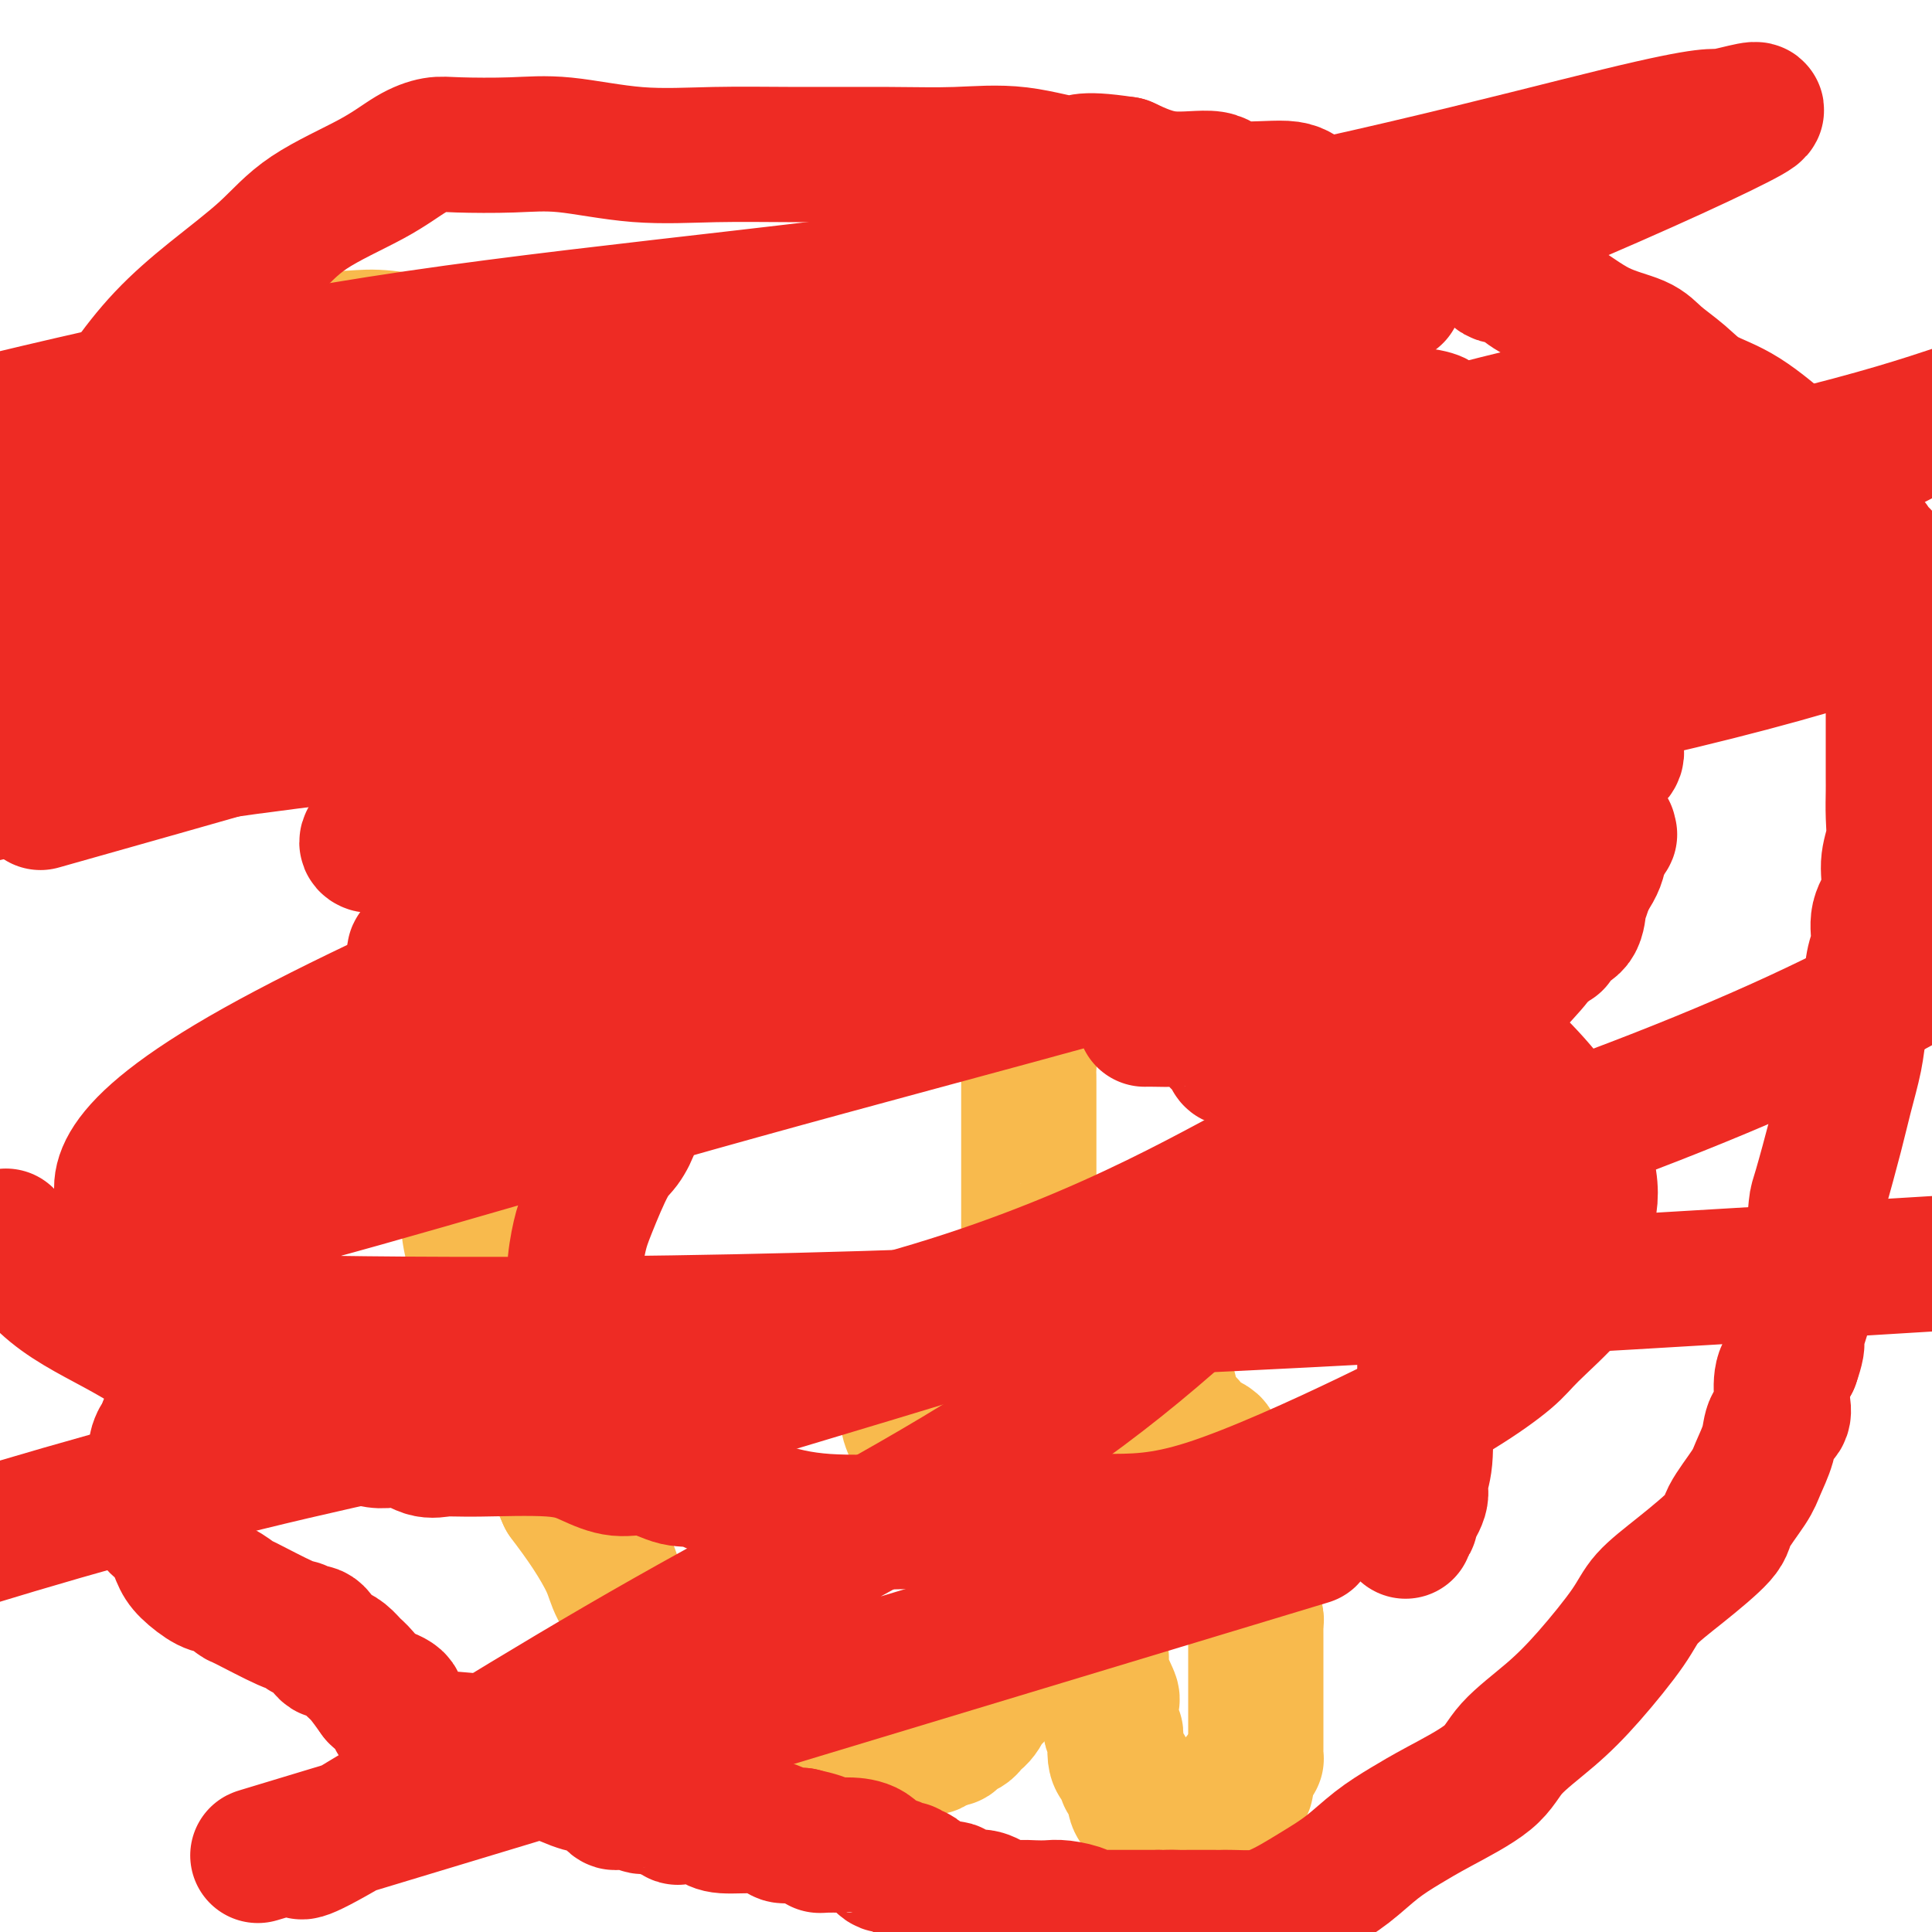 <svg viewBox='0 0 400 400' version='1.1' xmlns='http://www.w3.org/2000/svg' xmlns:xlink='http://www.w3.org/1999/xlink'><g fill='none' stroke='#F8BA4D' stroke-width='28' stroke-linecap='round' stroke-linejoin='round'><path d='M220,76c-1.405,-0.876 -2.810,-1.751 -4,-2c-1.190,-0.249 -2.164,0.129 -4,0c-1.836,-0.129 -4.533,-0.766 -6,-1c-1.467,-0.234 -1.702,-0.064 -2,0c-0.298,0.064 -0.657,0.021 -1,0c-0.343,-0.021 -0.669,-0.021 -1,0c-0.331,0.021 -0.665,0.063 -1,0c-0.335,-0.063 -0.670,-0.232 -1,0c-0.330,0.232 -0.654,0.866 -1,1c-0.346,0.134 -0.712,-0.230 -1,0c-0.288,0.230 -0.496,1.055 -1,2c-0.504,0.945 -1.304,2.009 -2,3c-0.696,0.991 -1.290,1.910 -2,3c-0.710,1.090 -1.537,2.352 -2,3c-0.463,0.648 -0.562,0.681 -1,2c-0.438,1.319 -1.214,3.925 -2,5c-0.786,1.075 -1.582,0.618 -2,1c-0.418,0.382 -0.459,1.603 -1,3c-0.541,1.397 -1.583,2.971 -2,4c-0.417,1.029 -0.208,1.515 0,2'/><path d='M183,102c-3.099,5.130 -2.347,3.455 -2,3c0.347,-0.455 0.290,0.310 0,1c-0.290,0.690 -0.814,1.306 -1,2c-0.186,0.694 -0.036,1.468 0,2c0.036,0.532 -0.043,0.823 0,1c0.043,0.177 0.208,0.240 0,1c-0.208,0.760 -0.788,2.217 -1,3c-0.212,0.783 -0.055,0.893 0,1c0.055,0.107 0.008,0.210 0,1c-0.008,0.790 0.025,2.268 0,3c-0.025,0.732 -0.106,0.718 0,1c0.106,0.282 0.401,0.859 1,1c0.599,0.141 1.503,-0.155 3,0c1.497,0.155 3.588,0.759 5,1c1.412,0.241 2.145,0.117 3,0c0.855,-0.117 1.832,-0.228 3,0c1.168,0.228 2.525,0.793 3,1c0.475,0.207 0.067,0.055 0,0c-0.067,-0.055 0.209,-0.015 1,0c0.791,0.015 2.099,0.004 3,0c0.901,-0.004 1.397,-0.001 2,0c0.603,0.001 1.315,0.000 2,0c0.685,-0.000 1.342,-0.000 2,0'/><path d='M207,124c4.509,0.619 1.781,0.167 1,0c-0.781,-0.167 0.386,-0.048 1,0c0.614,0.048 0.676,0.025 1,0c0.324,-0.025 0.910,-0.052 2,0c1.090,0.052 2.682,0.182 3,0c0.318,-0.182 -0.640,-0.677 0,-1c0.640,-0.323 2.879,-0.473 4,-1c1.121,-0.527 1.125,-1.431 1,-2c-0.125,-0.569 -0.379,-0.802 0,-1c0.379,-0.198 1.393,-0.362 2,-1c0.607,-0.638 0.809,-1.749 1,-2c0.191,-0.251 0.370,0.360 1,0c0.630,-0.360 1.710,-1.689 2,-2c0.290,-0.311 -0.210,0.398 0,0c0.210,-0.398 1.132,-1.903 2,-3c0.868,-1.097 1.683,-1.787 2,-2c0.317,-0.213 0.135,0.051 0,0c-0.135,-0.051 -0.225,-0.417 0,-1c0.225,-0.583 0.764,-1.384 1,-2c0.236,-0.616 0.168,-1.047 0,-1c-0.168,0.047 -0.437,0.574 0,0c0.437,-0.574 1.581,-2.248 2,-3c0.419,-0.752 0.112,-0.583 0,-1c-0.112,-0.417 -0.030,-1.421 0,-2c0.030,-0.579 0.008,-0.732 0,-1c-0.008,-0.268 -0.002,-0.649 0,-1c0.002,-0.351 0.001,-0.672 0,-1c-0.001,-0.328 -0.000,-0.664 0,-1'/><path d='M233,95c0.267,-2.138 -0.566,-0.482 -1,0c-0.434,0.482 -0.468,-0.211 -1,-1c-0.532,-0.789 -1.562,-1.674 -2,-2c-0.438,-0.326 -0.285,-0.092 -1,0c-0.715,0.092 -2.298,0.041 -4,0c-1.702,-0.041 -3.525,-0.071 -6,-1c-2.475,-0.929 -5.604,-2.757 -9,-4c-3.396,-1.243 -7.060,-1.902 -9,-2c-1.940,-0.098 -2.155,0.366 -3,0c-0.845,-0.366 -2.320,-1.562 -3,-2c-0.680,-0.438 -0.564,-0.119 -1,0c-0.436,0.119 -1.423,0.039 -2,0c-0.577,-0.039 -0.743,-0.037 -1,0c-0.257,0.037 -0.605,0.110 -1,0c-0.395,-0.110 -0.838,-0.402 -1,0c-0.162,0.402 -0.043,1.500 0,2c0.043,0.500 0.012,0.404 0,1c-0.012,0.596 -0.003,1.885 0,3c0.003,1.115 0.002,2.058 0,3'/><path d='M188,92c-0.453,1.981 -1.586,2.433 -2,4c-0.414,1.567 -0.110,4.251 0,6c0.110,1.749 0.026,2.565 0,3c-0.026,0.435 0.007,0.488 0,1c-0.007,0.512 -0.054,1.483 0,2c0.054,0.517 0.210,0.578 0,1c-0.210,0.422 -0.785,1.203 0,2c0.785,0.797 2.930,1.611 6,3c3.070,1.389 7.065,3.353 10,4c2.935,0.647 4.811,-0.023 6,0c1.189,0.023 1.692,0.738 3,1c1.308,0.262 3.422,0.070 4,0c0.578,-0.070 -0.381,-0.019 0,0c0.381,0.019 2.100,0.005 3,0c0.900,-0.005 0.979,-0.000 1,0c0.021,0.000 -0.018,-0.003 1,0c1.018,0.003 3.093,0.013 4,0c0.907,-0.013 0.647,-0.049 1,0c0.353,0.049 1.320,0.182 2,0c0.680,-0.182 1.072,-0.679 2,-1c0.928,-0.321 2.392,-0.465 3,-1c0.608,-0.535 0.359,-1.461 1,-2c0.641,-0.539 2.172,-0.690 3,-1c0.828,-0.310 0.954,-0.780 1,-1c0.046,-0.220 0.012,-0.191 0,-1c-0.012,-0.809 -0.003,-2.457 0,-3c0.003,-0.543 0.001,0.019 0,0c-0.001,-0.019 -0.000,-0.621 0,-1c0.000,-0.379 0.000,-0.537 0,-1c-0.000,-0.463 -0.000,-1.232 0,-2'/><path d='M237,105c0.155,-1.341 0.042,-0.193 0,0c-0.042,0.193 -0.012,-0.570 0,-1c0.012,-0.430 0.007,-0.528 0,-1c-0.007,-0.472 -0.017,-1.317 0,-2c0.017,-0.683 0.062,-1.204 0,-2c-0.062,-0.796 -0.230,-1.866 0,-3c0.230,-1.134 0.857,-2.331 0,-4c-0.857,-1.669 -3.199,-3.811 -5,-5c-1.801,-1.189 -3.063,-1.425 -4,-2c-0.937,-0.575 -1.549,-1.488 -2,-2c-0.451,-0.512 -0.739,-0.623 -1,-1c-0.261,-0.377 -0.494,-1.019 -1,-2c-0.506,-0.981 -1.285,-2.299 -2,-3c-0.715,-0.701 -1.365,-0.784 -2,-1c-0.635,-0.216 -1.254,-0.565 -2,-1c-0.746,-0.435 -1.619,-0.954 -2,-1c-0.381,-0.046 -0.269,0.383 -1,0c-0.731,-0.383 -2.303,-1.576 -3,-2c-0.697,-0.424 -0.518,-0.077 -1,0c-0.482,0.077 -1.624,-0.115 -2,0c-0.376,0.115 0.012,0.537 0,1c-0.012,0.463 -0.426,0.967 -1,2c-0.574,1.033 -1.309,2.597 -2,4c-0.691,1.403 -1.340,2.647 -2,4c-0.660,1.353 -1.331,2.815 -2,5c-0.669,2.185 -1.334,5.092 -2,8'/><path d='M200,96c-2.432,6.129 -4.010,9.452 -5,12c-0.990,2.548 -1.390,4.322 -2,6c-0.610,1.678 -1.431,3.261 -2,5c-0.569,1.739 -0.886,3.632 -1,5c-0.114,1.368 -0.023,2.209 0,3c0.023,0.791 -0.021,1.533 0,2c0.021,0.467 0.108,0.661 0,1c-0.108,0.339 -0.411,0.824 0,1c0.411,0.176 1.536,0.045 3,0c1.464,-0.045 3.267,-0.002 6,0c2.733,0.002 6.398,-0.038 9,0c2.602,0.038 4.143,0.152 5,0c0.857,-0.152 1.029,-0.570 3,-2c1.971,-1.430 5.739,-3.873 8,-5c2.261,-1.127 3.015,-0.940 5,-2c1.985,-1.060 5.200,-3.367 7,-5c1.800,-1.633 2.184,-2.592 3,-3c0.816,-0.408 2.065,-0.267 3,-1c0.935,-0.733 1.557,-2.342 2,-3c0.443,-0.658 0.707,-0.365 1,-1c0.293,-0.635 0.614,-2.198 1,-3c0.386,-0.802 0.835,-0.842 1,-1c0.165,-0.158 0.044,-0.434 0,-1c-0.044,-0.566 -0.012,-1.422 0,-2c0.012,-0.578 0.003,-0.880 0,-1c-0.003,-0.120 -0.002,-0.060 0,0'/><path d='M247,101c0.833,-2.024 0.417,-1.083 0,-1c-0.417,0.083 -0.833,-0.690 -1,-1c-0.167,-0.310 -0.083,-0.155 0,0'/><path d='M219,138c-0.423,0.857 -0.845,1.713 -1,2c-0.155,0.287 -0.041,0.003 0,1c0.041,0.997 0.011,3.274 0,5c-0.011,1.726 -0.003,2.901 0,5c0.003,2.099 0.001,5.122 0,7c-0.001,1.878 -0.000,2.609 0,4c0.000,1.391 0.000,3.440 0,5c-0.000,1.560 -0.000,2.630 0,3c0.000,0.370 0.000,0.039 0,1c-0.000,0.961 -0.001,3.215 0,5c0.001,1.785 0.002,3.100 0,4c-0.002,0.900 -0.008,1.386 0,2c0.008,0.614 0.030,1.357 0,2c-0.030,0.643 -0.112,1.186 0,2c0.112,0.814 0.419,1.898 0,3c-0.419,1.102 -1.562,2.223 -2,3c-0.438,0.777 -0.169,1.211 0,2c0.169,0.789 0.237,1.933 0,3c-0.237,1.067 -0.781,2.059 -1,3c-0.219,0.941 -0.115,1.833 0,3c0.115,1.167 0.241,2.610 0,4c-0.241,1.390 -0.849,2.726 -1,4c-0.151,1.274 0.155,2.486 0,3c-0.155,0.514 -0.773,0.331 -1,1c-0.227,0.669 -0.065,2.191 0,3c0.065,0.809 0.032,0.904 0,1'/><path d='M213,219c-0.774,4.549 -0.207,0.920 0,0c0.207,-0.920 0.056,0.868 0,2c-0.056,1.132 -0.015,1.609 0,2c0.015,0.391 0.004,0.695 0,1c-0.004,0.305 -0.001,0.612 0,1c0.001,0.388 0.000,0.858 0,1c-0.000,0.142 -0.000,-0.044 0,1c0.000,1.044 0.000,3.318 0,5c-0.000,1.682 0.000,2.771 0,4c-0.000,1.229 -0.000,2.597 0,4c0.000,1.403 0.000,2.839 0,4c-0.000,1.161 -0.000,2.046 0,3c0.000,0.954 0.001,1.977 0,3c-0.001,1.023 -0.004,2.045 0,3c0.004,0.955 0.015,1.843 0,3c-0.015,1.157 -0.057,2.582 0,3c0.057,0.418 0.211,-0.173 0,0c-0.211,0.173 -0.789,1.110 -1,2c-0.211,0.890 -0.057,1.733 0,2c0.057,0.267 0.015,-0.044 0,0c-0.015,0.044 -0.004,0.441 0,1c0.004,0.559 0.002,1.279 0,2'/><path d='M212,266c-0.155,7.466 -0.042,2.629 0,1c0.042,-1.629 0.011,-0.052 0,1c-0.011,1.052 -0.004,1.577 0,2c0.004,0.423 0.004,0.742 0,1c-0.004,0.258 -0.011,0.454 0,1c0.011,0.546 0.041,1.441 0,2c-0.041,0.559 -0.154,0.781 0,1c0.154,0.219 0.576,0.433 1,1c0.424,0.567 0.849,1.485 1,2c0.151,0.515 0.026,0.626 0,1c-0.026,0.374 0.046,1.010 0,2c-0.046,0.990 -0.208,2.334 0,3c0.208,0.666 0.788,0.655 1,1c0.212,0.345 0.057,1.046 0,2c-0.057,0.954 -0.015,2.162 0,3c0.015,0.838 0.004,1.307 0,2c-0.004,0.693 -0.001,1.611 0,2c0.001,0.389 0.000,0.250 0,1c-0.000,0.750 -0.000,2.390 0,3c0.000,0.610 0.000,0.190 0,1c-0.000,0.810 0.000,2.849 0,4c-0.000,1.151 -0.000,1.414 0,2c0.000,0.586 0.001,1.496 0,2c-0.001,0.504 -0.004,0.601 0,1c0.004,0.399 0.015,1.099 0,2c-0.015,0.901 -0.056,2.005 0,3c0.056,0.995 0.207,1.883 0,3c-0.207,1.117 -0.774,2.462 -1,4c-0.226,1.538 -0.113,3.269 0,5'/><path d='M214,325c-0.074,9.766 -1.260,4.682 -2,4c-0.740,-0.682 -1.034,3.037 -1,5c0.034,1.963 0.397,2.171 0,3c-0.397,0.829 -1.555,2.280 -2,3c-0.445,0.720 -0.176,0.708 0,1c0.176,0.292 0.258,0.889 0,1c-0.258,0.111 -0.857,-0.263 -1,0c-0.143,0.263 0.171,1.165 0,2c-0.171,0.835 -0.828,1.603 -1,2c-0.172,0.397 0.142,0.421 0,1c-0.142,0.579 -0.741,1.712 -1,2c-0.259,0.288 -0.177,-0.270 0,0c0.177,0.270 0.451,1.368 0,2c-0.451,0.632 -1.627,0.799 -2,1c-0.373,0.201 0.056,0.435 0,1c-0.056,0.565 -0.596,1.461 -1,2c-0.404,0.539 -0.673,0.723 -1,1c-0.327,0.277 -0.714,0.649 -1,1c-0.286,0.351 -0.472,0.683 -1,1c-0.528,0.317 -1.398,0.620 -2,1c-0.602,0.380 -0.935,0.837 -1,1c-0.065,0.163 0.137,0.033 0,0c-0.137,-0.033 -0.614,0.029 -1,0c-0.386,-0.029 -0.682,-0.151 -1,0c-0.318,0.151 -0.659,0.576 -1,1'/><path d='M194,361c-2.031,1.544 -1.108,0.403 -1,0c0.108,-0.403 -0.599,-0.070 -1,0c-0.401,0.070 -0.495,-0.125 -1,0c-0.505,0.125 -1.421,0.569 -2,1c-0.579,0.431 -0.821,0.847 -1,1c-0.179,0.153 -0.294,0.041 -1,0c-0.706,-0.041 -2.002,-0.011 -3,0c-0.998,0.011 -1.699,0.003 -2,0c-0.301,-0.003 -0.202,0.000 -1,0c-0.798,-0.000 -2.492,-0.003 -4,0c-1.508,0.003 -2.831,0.014 -4,0c-1.169,-0.014 -2.183,-0.051 -3,0c-0.817,0.051 -1.437,0.192 -2,0c-0.563,-0.192 -1.068,-0.717 -2,-1c-0.932,-0.283 -2.290,-0.324 -4,-1c-1.710,-0.676 -3.772,-1.987 -5,-3c-1.228,-1.013 -1.622,-1.729 -2,-2c-0.378,-0.271 -0.738,-0.099 -2,-1c-1.262,-0.901 -3.424,-2.877 -5,-4c-1.576,-1.123 -2.564,-1.394 -4,-2c-1.436,-0.606 -3.319,-1.547 -5,-3c-1.681,-1.453 -3.159,-3.419 -4,-4c-0.841,-0.581 -1.046,0.223 -1,0c0.046,-0.223 0.342,-1.472 0,-2c-0.342,-0.528 -1.322,-0.333 -2,-1c-0.678,-0.667 -1.054,-2.196 -1,-3c0.054,-0.804 0.539,-0.884 0,-2c-0.539,-1.116 -2.103,-3.268 -3,-5c-0.897,-1.732 -1.126,-3.043 -2,-5c-0.874,-1.957 -2.393,-4.559 -4,-7c-1.607,-2.441 -3.304,-4.720 -5,-7'/><path d='M117,310c-2.655,-5.696 -1.791,-5.434 -2,-6c-0.209,-0.566 -1.491,-1.958 -3,-4c-1.509,-2.042 -3.246,-4.734 -4,-6c-0.754,-1.266 -0.527,-1.106 -1,-2c-0.473,-0.894 -1.647,-2.843 -2,-4c-0.353,-1.157 0.114,-1.521 0,-2c-0.114,-0.479 -0.809,-1.074 -1,-2c-0.191,-0.926 0.121,-2.182 0,-3c-0.121,-0.818 -0.677,-1.198 -1,-2c-0.323,-0.802 -0.415,-2.025 -1,-3c-0.585,-0.975 -1.664,-1.701 -2,-3c-0.336,-1.299 0.070,-3.170 0,-5c-0.070,-1.830 -0.615,-3.618 -1,-5c-0.385,-1.382 -0.611,-2.359 -1,-4c-0.389,-1.641 -0.941,-3.948 -1,-6c-0.059,-2.052 0.377,-3.851 0,-5c-0.377,-1.149 -1.565,-1.649 -2,-3c-0.435,-1.351 -0.117,-3.552 0,-5c0.117,-1.448 0.031,-2.144 0,-3c-0.031,-0.856 -0.008,-1.873 0,-3c0.008,-1.127 0.002,-2.363 0,-4c-0.002,-1.637 -0.001,-3.674 0,-5c0.001,-1.326 0.000,-1.943 0,-3c-0.000,-1.057 -0.000,-2.556 0,-4c0.000,-1.444 0.000,-2.833 0,-4c-0.000,-1.167 -0.000,-2.113 0,-4c0.000,-1.887 0.000,-4.716 0,-6c-0.000,-1.284 -0.000,-1.025 0,-2c0.000,-0.975 0.000,-3.186 0,-5c-0.000,-1.814 -0.000,-3.233 0,-4c0.000,-0.767 0.000,-0.884 0,-1'/><path d='M95,192c0.000,-8.864 0.000,-4.524 0,-3c0.000,1.524 0.000,0.233 0,-1c0.000,-1.233 0.000,-2.409 0,-3c0.000,-0.591 0.000,-0.596 0,-1c0.000,-0.404 0.000,-1.205 0,-2c0.000,-0.795 0.000,-1.583 0,-2c0.000,-0.417 0.000,-0.463 0,-1c0.000,-0.537 0.000,-1.567 0,-3c0.000,-1.433 0.000,-3.270 0,-4c0.000,-0.730 0.000,-0.351 0,-1c-0.000,-0.649 0.000,-2.324 0,-4c0.000,-1.676 0.000,-3.353 0,-4c0.000,-0.647 -0.000,-0.265 0,-1c0.000,-0.735 0.000,-2.586 0,-4c0.000,-1.414 -0.000,-2.391 0,-3c0.000,-0.609 0.000,-0.849 0,-1c0.000,-0.151 -0.000,-0.211 0,-1c0.000,-0.789 0.000,-2.307 0,-3c0.000,-0.693 -0.000,-0.562 0,-1c0.000,-0.438 0.000,-1.445 0,-2c0.000,-0.555 -0.000,-0.660 0,-1c0.000,-0.340 0.000,-0.917 0,-1c0.000,-0.083 -0.000,0.328 0,0c0.000,-0.328 0.000,-1.396 0,-2c0.000,-0.604 -0.000,-0.744 0,-1c0.000,-0.256 0.000,-0.628 0,-1'/><path d='M95,141c0.000,-8.119 0.000,-2.917 0,-1c0.000,1.917 0.000,0.548 0,0c-0.000,-0.548 0.000,-0.274 0,0'/><path d='M211,271c-0.030,0.333 -0.059,0.667 0,1c0.059,0.333 0.208,0.667 0,1c-0.208,0.333 -0.773,0.666 -1,1c-0.227,0.334 -0.117,0.670 0,1c0.117,0.330 0.242,0.652 0,1c-0.242,0.348 -0.850,0.720 -1,1c-0.150,0.280 0.157,0.469 0,1c-0.157,0.531 -0.777,1.406 -1,2c-0.223,0.594 -0.049,0.907 0,1c0.049,0.093 -0.027,-0.034 0,0c0.027,0.034 0.158,0.228 0,1c-0.158,0.772 -0.606,2.121 -1,3c-0.394,0.879 -0.734,1.287 -1,2c-0.266,0.713 -0.456,1.730 -1,3c-0.544,1.270 -1.441,2.791 -2,4c-0.559,1.209 -0.779,2.104 -1,3'/><path d='M202,297c-2.089,5.120 -2.812,4.918 -3,5c-0.188,0.082 0.160,0.446 0,1c-0.160,0.554 -0.827,1.296 -1,2c-0.173,0.704 0.147,1.370 0,2c-0.147,0.630 -0.761,1.226 -1,2c-0.239,0.774 -0.102,1.727 0,2c0.102,0.273 0.171,-0.136 0,0c-0.171,0.136 -0.582,0.815 -1,1c-0.418,0.185 -0.844,-0.123 -1,0c-0.156,0.123 -0.043,0.678 0,1c0.043,0.322 0.017,0.412 0,1c-0.017,0.588 -0.026,1.674 0,2c0.026,0.326 0.087,-0.109 0,0c-0.087,0.109 -0.322,0.761 0,1c0.322,0.239 1.200,0.064 2,0c0.800,-0.064 1.523,-0.017 2,0c0.477,0.017 0.708,0.005 1,0c0.292,-0.005 0.646,-0.002 1,0'/><path d='M201,317c1.107,0.168 0.876,0.088 1,0c0.124,-0.088 0.605,-0.185 1,0c0.395,0.185 0.704,0.652 1,1c0.296,0.348 0.577,0.577 1,1c0.423,0.423 0.986,1.039 1,1c0.014,-0.039 -0.521,-0.733 -1,-1c-0.479,-0.267 -0.901,-0.105 -2,-1c-1.099,-0.895 -2.876,-2.845 -4,-4c-1.124,-1.155 -1.596,-1.516 -2,-2c-0.404,-0.484 -0.741,-1.093 -1,-2c-0.259,-0.907 -0.442,-2.114 -1,-3c-0.558,-0.886 -1.493,-1.453 -2,-3c-0.507,-1.547 -0.587,-4.074 -1,-5c-0.413,-0.926 -1.158,-0.251 -2,-1c-0.842,-0.749 -1.780,-2.923 -2,-4c-0.220,-1.077 0.277,-1.058 0,-2c-0.277,-0.942 -1.328,-2.844 -2,-4c-0.672,-1.156 -0.965,-1.566 -1,-2c-0.035,-0.434 0.187,-0.894 0,-1c-0.187,-0.106 -0.783,0.141 -1,0c-0.217,-0.141 -0.055,-0.670 0,-1c0.055,-0.330 0.005,-0.459 0,-1c-0.005,-0.541 0.037,-1.492 0,-2c-0.037,-0.508 -0.153,-0.574 0,-1c0.153,-0.426 0.577,-1.213 1,-2'/><path d='M185,278c-1.419,-5.624 1.033,-2.684 3,-2c1.967,0.684 3.451,-0.889 5,-2c1.549,-1.111 3.165,-1.762 4,-2c0.835,-0.238 0.890,-0.064 1,0c0.110,0.064 0.275,0.017 1,0c0.725,-0.017 2.012,-0.005 5,0c2.988,0.005 7.679,0.001 11,0c3.321,-0.001 5.271,0.000 7,0c1.729,-0.000 3.237,-0.002 4,0c0.763,0.002 0.781,0.007 1,0c0.219,-0.007 0.639,-0.027 1,0c0.361,0.027 0.664,0.100 1,0c0.336,-0.100 0.707,-0.373 1,0c0.293,0.373 0.509,1.391 1,2c0.491,0.609 1.257,0.810 2,2c0.743,1.190 1.462,3.371 2,5c0.538,1.629 0.894,2.707 2,3c1.106,0.293 2.961,-0.198 4,1c1.039,1.198 1.261,4.086 2,6c0.739,1.914 1.995,2.856 3,4c1.005,1.144 1.758,2.491 2,3c0.242,0.509 -0.026,0.181 0,0c0.026,-0.181 0.347,-0.213 1,0c0.653,0.213 1.637,0.673 2,1c0.363,0.327 0.104,0.522 0,1c-0.104,0.478 -0.052,1.239 0,2'/><path d='M251,302c3.587,4.986 1.554,2.449 1,2c-0.554,-0.449 0.372,1.188 1,2c0.628,0.812 0.956,0.799 1,1c0.044,0.201 -0.198,0.615 0,1c0.198,0.385 0.837,0.743 1,1c0.163,0.257 -0.148,0.415 0,1c0.148,0.585 0.757,1.596 1,2c0.243,0.404 0.122,0.202 0,0'/><path d='M256,312c0.766,1.957 0.181,1.850 0,2c-0.181,0.150 0.043,0.557 0,1c-0.043,0.443 -0.351,0.922 0,2c0.351,1.078 1.362,2.755 2,4c0.638,1.245 0.902,2.060 1,3c0.098,0.940 0.030,2.006 0,3c-0.030,0.994 -0.022,1.916 0,3c0.022,1.084 0.058,2.331 0,3c-0.058,0.669 -0.212,0.762 0,1c0.212,0.238 0.789,0.623 1,1c0.211,0.377 0.057,0.746 0,1c-0.057,0.254 -0.015,0.392 0,1c0.015,0.608 0.004,1.685 0,3c-0.004,1.315 -0.001,2.867 0,4c0.001,1.133 0.000,1.848 0,3c-0.000,1.152 -0.000,2.743 0,4c0.000,1.257 0.000,2.182 0,3c-0.000,0.818 -0.000,1.528 0,2c0.000,0.472 -0.000,0.704 0,1c0.000,0.296 0.000,0.655 0,1c-0.000,0.345 -0.000,0.674 0,1c0.000,0.326 0.001,0.647 0,1c-0.001,0.353 -0.003,0.738 0,1c0.003,0.262 0.012,0.402 0,1c-0.012,0.598 -0.044,1.655 0,2c0.044,0.345 0.166,-0.023 0,0c-0.166,0.023 -0.619,0.435 -1,1c-0.381,0.565 -0.691,1.282 -1,2'/><path d='M258,367c-0.245,5.050 0.143,2.175 0,1c-0.143,-1.175 -0.817,-0.651 -2,1c-1.183,1.651 -2.874,4.428 -4,6c-1.126,1.572 -1.687,1.938 -2,2c-0.313,0.062 -0.377,-0.180 -1,0c-0.623,0.180 -1.806,0.781 -3,1c-1.194,0.219 -2.401,0.055 -3,0c-0.599,-0.055 -0.590,-0.002 -1,0c-0.410,0.002 -1.237,-0.045 -2,0c-0.763,0.045 -1.461,0.184 -2,0c-0.539,-0.184 -0.917,-0.691 -1,-1c-0.083,-0.309 0.131,-0.421 0,-1c-0.131,-0.579 -0.607,-1.626 -1,-2c-0.393,-0.374 -0.701,-0.074 -1,-1c-0.299,-0.926 -0.587,-3.076 -1,-4c-0.413,-0.924 -0.952,-0.621 -1,-1c-0.048,-0.379 0.393,-1.440 0,-2c-0.393,-0.560 -1.620,-0.619 -2,-2c-0.380,-1.381 0.086,-4.085 0,-5c-0.086,-0.915 -0.726,-0.041 -1,-1c-0.274,-0.959 -0.182,-3.750 0,-5c0.182,-1.250 0.455,-0.959 0,-2c-0.455,-1.041 -1.639,-3.414 -2,-5c-0.361,-1.586 0.099,-2.383 0,-3c-0.099,-0.617 -0.759,-1.052 -1,-2c-0.241,-0.948 -0.065,-2.409 0,-3c0.065,-0.591 0.017,-0.313 0,-1c-0.017,-0.687 -0.005,-2.339 0,-3c0.005,-0.661 0.002,-0.330 0,0'/><path d='M227,334c-0.845,-5.762 -0.959,-5.169 -1,-5c-0.041,0.169 -0.011,-0.088 0,-1c0.011,-0.912 0.003,-2.481 0,-3c-0.003,-0.519 -0.001,0.012 0,0c0.001,-0.012 -0.000,-0.567 0,-1c0.000,-0.433 0.002,-0.745 0,-1c-0.002,-0.255 -0.008,-0.454 0,-1c0.008,-0.546 0.030,-1.440 0,-2c-0.030,-0.560 -0.111,-0.787 0,-1c0.111,-0.213 0.414,-0.412 1,-1c0.586,-0.588 1.456,-1.565 2,-2c0.544,-0.435 0.761,-0.330 1,0c0.239,0.330 0.498,0.883 1,0c0.502,-0.883 1.245,-3.204 2,-4c0.755,-0.796 1.522,-0.069 2,0c0.478,0.069 0.667,-0.520 1,-1c0.333,-0.480 0.809,-0.851 1,-1c0.191,-0.149 0.095,-0.074 0,0'/><path d='M95,136c-0.220,0.027 -0.440,0.053 -1,0c-0.560,-0.053 -1.461,-0.186 -2,0c-0.539,0.186 -0.718,0.691 -1,1c-0.282,0.309 -0.667,0.422 -1,1c-0.333,0.578 -0.613,1.621 -1,2c-0.387,0.379 -0.881,0.096 -1,0c-0.119,-0.096 0.138,-0.003 0,0c-0.138,0.003 -0.669,-0.083 -1,0c-0.331,0.083 -0.461,0.334 -1,1c-0.539,0.666 -1.487,1.748 -3,2c-1.513,0.252 -3.590,-0.325 -5,0c-1.410,0.325 -2.151,1.551 -3,2c-0.849,0.449 -1.806,0.120 -3,0c-1.194,-0.120 -2.627,-0.033 -4,0c-1.373,0.033 -2.687,0.010 -4,0c-1.313,-0.010 -2.624,-0.006 -4,0c-1.376,0.006 -2.817,0.016 -4,0c-1.183,-0.016 -2.110,-0.057 -3,0c-0.890,0.057 -1.744,0.211 -2,0c-0.256,-0.211 0.086,-0.789 0,-1c-0.086,-0.211 -0.600,-0.057 -1,0c-0.400,0.057 -0.686,0.016 -1,0c-0.314,-0.016 -0.657,-0.008 -1,0'/><path d='M48,144c-4.133,-0.399 -0.967,-0.896 0,-1c0.967,-0.104 -0.265,0.184 -1,0c-0.735,-0.184 -0.971,-0.839 -1,-1c-0.029,-0.161 0.151,0.171 0,0c-0.151,-0.171 -0.634,-0.844 -1,-1c-0.366,-0.156 -0.616,0.207 -1,0c-0.384,-0.207 -0.901,-0.983 -2,-1c-1.099,-0.017 -2.781,0.723 -4,0c-1.219,-0.723 -1.976,-2.911 -3,-4c-1.024,-1.089 -2.317,-1.079 -3,-1c-0.683,0.079 -0.757,0.229 -1,0c-0.243,-0.229 -0.653,-0.835 -1,-1c-0.347,-0.165 -0.629,0.110 -1,0c-0.371,-0.110 -0.831,-0.607 -1,-1c-0.169,-0.393 -0.048,-0.684 0,-1c0.048,-0.316 0.024,-0.658 0,-1'/><path d='M28,131c-3.094,-2.190 -0.829,-1.164 0,-1c0.829,0.164 0.223,-0.532 0,-1c-0.223,-0.468 -0.061,-0.707 0,-1c0.061,-0.293 0.023,-0.639 0,-1c-0.023,-0.361 -0.030,-0.737 0,-1c0.030,-0.263 0.097,-0.412 0,-1c-0.097,-0.588 -0.357,-1.614 -1,-2c-0.643,-0.386 -1.668,-0.130 -2,0c-0.332,0.130 0.030,0.136 0,0c-0.030,-0.136 -0.451,-0.414 -1,-1c-0.549,-0.586 -1.225,-1.481 -2,-2c-0.775,-0.519 -1.650,-0.662 -2,-1c-0.350,-0.338 -0.177,-0.870 0,-1c0.177,-0.130 0.356,0.142 0,0c-0.356,-0.142 -1.248,-0.698 -2,-1c-0.752,-0.302 -1.364,-0.349 -2,-1c-0.636,-0.651 -1.294,-1.907 -2,-3c-0.706,-1.093 -1.459,-2.024 -2,-3c-0.541,-0.976 -0.871,-1.999 -2,-3c-1.129,-1.001 -3.059,-1.980 -4,-3c-0.941,-1.020 -0.893,-2.079 -1,-3c-0.107,-0.921 -0.368,-1.703 -1,-2c-0.632,-0.297 -1.633,-0.107 -2,-1c-0.367,-0.893 -0.098,-2.868 0,-4c0.098,-1.132 0.026,-1.420 0,-2c-0.026,-0.580 -0.008,-1.451 0,-2c0.008,-0.549 0.004,-0.774 0,-1'/><path d='M2,89c0.009,-1.558 0.032,-0.954 0,-1c-0.032,-0.046 -0.121,-0.741 0,-1c0.121,-0.259 0.450,-0.082 1,0c0.550,0.082 1.321,0.070 2,0c0.679,-0.070 1.265,-0.198 1,0c-0.265,0.198 -1.381,0.723 0,1c1.381,0.277 5.260,0.307 8,2c2.740,1.693 4.342,5.049 6,7c1.658,1.951 3.372,2.497 4,3c0.628,0.503 0.168,0.962 0,1c-0.168,0.038 -0.045,-0.344 0,0c0.045,0.344 0.012,1.414 0,2c-0.012,0.586 -0.003,0.686 0,1c0.003,0.314 0.001,0.841 0,1c-0.001,0.159 -0.000,-0.048 0,0c0.000,0.048 0.000,0.353 0,1c-0.000,0.647 -0.000,1.635 0,2c0.000,0.365 -0.000,0.107 0,1c0.000,0.893 0.000,2.937 0,5c-0.000,2.063 -0.000,4.145 0,6c0.000,1.855 0.002,3.485 0,5c-0.002,1.515 -0.006,2.917 0,4c0.006,1.083 0.022,1.847 0,2c-0.022,0.153 -0.083,-0.305 0,0c0.083,0.305 0.309,1.373 1,2c0.691,0.627 1.845,0.814 3,1'/><path d='M28,134c1.185,1.454 2.147,2.590 3,3c0.853,0.410 1.598,0.094 2,0c0.402,-0.094 0.460,0.035 1,0c0.540,-0.035 1.562,-0.234 3,0c1.438,0.234 3.293,0.900 5,1c1.707,0.100 3.266,-0.365 4,0c0.734,0.365 0.641,1.562 1,2c0.359,0.438 1.168,0.117 2,0c0.832,-0.117 1.685,-0.032 2,0c0.315,0.032 0.090,0.009 0,0c-0.090,-0.009 -0.045,-0.005 0,0'/><path d='M82,133c-0.003,-0.298 -0.005,-0.597 0,-1c0.005,-0.403 0.019,-0.911 0,-1c-0.019,-0.089 -0.070,0.241 0,0c0.070,-0.241 0.262,-1.055 0,-2c-0.262,-0.945 -0.978,-2.022 -2,-3c-1.022,-0.978 -2.350,-1.856 -4,-3c-1.650,-1.144 -3.622,-2.553 -5,-4c-1.378,-1.447 -2.163,-2.932 -3,-4c-0.837,-1.068 -1.727,-1.719 -2,-2c-0.273,-0.281 0.072,-0.192 0,-1c-0.072,-0.808 -0.561,-2.514 -1,-3c-0.439,-0.486 -0.828,0.247 -1,0c-0.172,-0.247 -0.126,-1.474 0,-2c0.126,-0.526 0.332,-0.352 0,-1c-0.332,-0.648 -1.202,-2.117 -2,-3c-0.798,-0.883 -1.523,-1.178 -2,-2c-0.477,-0.822 -0.706,-2.169 -1,-3c-0.294,-0.831 -0.653,-1.147 -1,-2c-0.347,-0.853 -0.681,-2.245 -1,-3c-0.319,-0.755 -0.621,-0.874 -1,-1c-0.379,-0.126 -0.834,-0.257 -1,-1c-0.166,-0.743 -0.045,-2.096 0,-3c0.045,-0.904 0.012,-1.359 0,-2c-0.012,-0.641 -0.003,-1.469 0,-2c0.003,-0.531 0.002,-0.766 0,-1'/><path d='M55,83c0.000,-1.359 0.000,-0.756 0,-1c-0.000,-0.244 0.000,-1.335 0,-2c-0.000,-0.665 0.000,-0.904 0,-1c0.000,-0.096 0.000,-0.048 0,0'/><path d='M57,70c-0.194,-0.431 -0.388,-0.861 0,-1c0.388,-0.139 1.357,0.014 2,0c0.643,-0.014 0.960,-0.194 2,0c1.040,0.194 2.804,0.763 5,1c2.196,0.237 4.826,0.140 7,0c2.174,-0.140 3.893,-0.325 7,0c3.107,0.325 7.603,1.161 11,2c3.397,0.839 5.695,1.682 7,2c1.305,0.318 1.618,0.112 2,0c0.382,-0.112 0.834,-0.130 1,0c0.166,0.130 0.045,0.408 0,1c-0.045,0.592 -0.015,1.498 0,2c0.015,0.502 0.014,0.598 0,1c-0.014,0.402 -0.042,1.108 0,2c0.042,0.892 0.155,1.969 0,3c-0.155,1.031 -0.577,2.015 -1,3'/><path d='M100,86c-0.085,2.745 0.203,3.607 0,5c-0.203,1.393 -0.895,3.316 -1,5c-0.105,1.684 0.378,3.128 0,5c-0.378,1.872 -1.617,4.171 -2,6c-0.383,1.829 0.090,3.187 0,5c-0.090,1.813 -0.742,4.080 -1,5c-0.258,0.920 -0.121,0.493 0,1c0.121,0.507 0.225,1.946 0,3c-0.225,1.054 -0.778,1.721 -1,3c-0.222,1.279 -0.112,3.169 0,4c0.112,0.831 0.226,0.604 0,1c-0.226,0.396 -0.793,1.416 -1,2c-0.207,0.584 -0.056,0.732 0,1c0.056,0.268 0.015,0.656 0,1c-0.015,0.344 -0.004,0.645 0,1c0.004,0.355 0.001,0.762 0,2c-0.001,1.238 -0.000,3.305 0,4c0.000,0.695 0.000,0.018 0,0c-0.000,-0.018 -0.000,0.622 0,1c0.000,0.378 0.000,0.493 0,1c-0.000,0.507 -0.000,1.406 0,2c0.000,0.594 0.000,0.884 0,1c-0.000,0.116 -0.000,0.058 0,0'/><path d='M212,55c0.145,-0.427 0.290,-0.854 0,-1c-0.290,-0.146 -1.015,-0.011 -1,0c0.015,0.011 0.772,-0.102 0,0c-0.772,0.102 -3.071,0.420 -5,0c-1.929,-0.420 -3.487,-1.577 -5,-2c-1.513,-0.423 -2.979,-0.113 -4,0c-1.021,0.113 -1.596,0.028 -2,0c-0.404,-0.028 -0.636,-0.000 -1,0c-0.364,0.000 -0.858,-0.027 -2,0c-1.142,0.027 -2.931,0.108 -4,0c-1.069,-0.108 -1.417,-0.404 -2,0c-0.583,0.404 -1.400,1.508 -2,2c-0.600,0.492 -0.984,0.374 -2,3c-1.016,2.626 -2.665,7.998 -4,11c-1.335,3.002 -2.358,3.633 -3,5c-0.642,1.367 -0.904,3.469 -1,5c-0.096,1.531 -0.026,2.489 0,4c0.026,1.511 0.007,3.574 0,5c-0.007,1.426 -0.001,2.215 0,3c0.001,0.785 -0.002,1.566 0,2c0.002,0.434 0.010,0.522 0,1c-0.010,0.478 -0.038,1.346 0,2c0.038,0.654 0.143,1.093 0,2c-0.143,0.907 -0.533,2.282 0,4c0.533,1.718 1.988,3.780 3,5c1.012,1.220 1.580,1.598 3,3c1.420,1.402 3.691,3.829 5,5c1.309,1.171 1.654,1.085 2,1'/><path d='M187,115c2.763,2.758 3.169,2.652 4,3c0.831,0.348 2.086,1.149 3,2c0.914,0.851 1.486,1.753 2,2c0.514,0.247 0.970,-0.160 1,0c0.030,0.160 -0.367,0.888 0,1c0.367,0.112 1.497,-0.390 3,0c1.503,0.390 3.378,1.674 5,2c1.622,0.326 2.991,-0.304 4,0c1.009,0.304 1.657,1.542 2,2c0.343,0.458 0.380,0.135 1,0c0.620,-0.135 1.822,-0.082 3,0c1.178,0.082 2.333,0.192 3,0c0.667,-0.192 0.847,-0.685 2,-1c1.153,-0.315 3.280,-0.450 6,-1c2.720,-0.550 6.031,-1.513 10,-3c3.969,-1.487 8.594,-3.498 13,-6c4.406,-2.502 8.592,-5.497 11,-7c2.408,-1.503 3.036,-1.516 4,-2c0.964,-0.484 2.262,-1.440 3,-2c0.738,-0.560 0.915,-0.725 1,-1c0.085,-0.275 0.079,-0.659 0,-1c-0.079,-0.341 -0.231,-0.640 0,-1c0.231,-0.360 0.847,-0.782 1,-1c0.153,-0.218 -0.156,-0.233 0,-1c0.156,-0.767 0.776,-2.287 1,-3c0.224,-0.713 0.053,-0.619 0,-1c-0.053,-0.381 0.011,-1.237 0,-2c-0.011,-0.763 -0.096,-1.431 0,-2c0.096,-0.569 0.372,-1.038 0,-2c-0.372,-0.962 -1.392,-2.418 -2,-4c-0.608,-1.582 -0.804,-3.291 -1,-5'/><path d='M267,81c-1.043,-2.961 -2.152,-2.363 -3,-3c-0.848,-0.637 -1.436,-2.507 -2,-4c-0.564,-1.493 -1.105,-2.607 -2,-4c-0.895,-1.393 -2.143,-3.064 -3,-4c-0.857,-0.936 -1.321,-1.139 -2,-2c-0.679,-0.861 -1.572,-2.382 -2,-3c-0.428,-0.618 -0.391,-0.333 -1,-1c-0.609,-0.667 -1.863,-2.287 -3,-3c-1.137,-0.713 -2.158,-0.519 -3,-1c-0.842,-0.481 -1.504,-1.635 -2,-2c-0.496,-0.365 -0.827,0.061 -2,0c-1.173,-0.061 -3.189,-0.609 -4,-1c-0.811,-0.391 -0.416,-0.626 -1,-1c-0.584,-0.374 -2.145,-0.888 -3,-1c-0.855,-0.112 -1.004,0.176 -2,0c-0.996,-0.176 -2.841,-0.818 -4,-1c-1.159,-0.182 -1.633,0.095 -2,0c-0.367,-0.095 -0.626,-0.561 -1,-1c-0.374,-0.439 -0.861,-0.850 -1,-1c-0.139,-0.150 0.071,-0.040 0,0c-0.071,0.040 -0.422,0.010 -1,0c-0.578,-0.010 -1.381,-0.001 -2,0c-0.619,0.001 -1.053,-0.007 -1,0c0.053,0.007 0.591,0.030 0,0c-0.591,-0.030 -2.313,-0.113 -4,0c-1.687,0.113 -3.339,0.422 -5,0c-1.661,-0.422 -3.332,-1.575 -5,-2c-1.668,-0.425 -3.334,-0.121 -4,0c-0.666,0.121 -0.333,0.061 0,0'/><path d='M202,46c-6.692,-1.236 -2.422,-0.325 -1,0c1.422,0.325 -0.004,0.064 -1,0c-0.996,-0.064 -1.563,0.068 -2,0c-0.437,-0.068 -0.743,-0.338 -1,0c-0.257,0.338 -0.463,1.283 -1,2c-0.537,0.717 -1.405,1.204 -2,2c-0.595,0.796 -0.919,1.899 -1,2c-0.081,0.101 0.080,-0.800 0,0c-0.080,0.800 -0.400,3.303 -1,5c-0.600,1.697 -1.480,2.589 -2,4c-0.520,1.411 -0.679,3.339 -1,5c-0.321,1.661 -0.805,3.053 -1,4c-0.195,0.947 -0.103,1.447 0,2c0.103,0.553 0.216,1.158 0,2c-0.216,0.842 -0.761,1.922 -1,3c-0.239,1.078 -0.171,2.154 0,3c0.171,0.846 0.445,1.463 0,2c-0.445,0.537 -1.611,0.995 -2,3c-0.389,2.005 -0.003,5.556 0,8c0.003,2.444 -0.376,3.780 0,5c0.376,1.220 1.509,2.325 2,3c0.491,0.675 0.341,0.919 1,1c0.659,0.081 2.127,-0.003 3,0c0.873,0.003 1.149,0.092 2,0c0.851,-0.092 2.275,-0.364 4,0c1.725,0.364 3.751,1.366 5,2c1.249,0.634 1.721,0.902 2,1c0.279,0.098 0.365,0.028 1,0c0.635,-0.028 1.817,-0.014 3,0'/><path d='M208,105c4.664,0.882 4.826,-0.412 6,-1c1.174,-0.588 3.362,-0.470 6,-1c2.638,-0.530 5.726,-1.708 8,-2c2.274,-0.292 3.735,0.303 5,0c1.265,-0.303 2.335,-1.502 3,-2c0.665,-0.498 0.926,-0.293 2,-1c1.074,-0.707 2.961,-2.326 5,-3c2.039,-0.674 4.231,-0.404 6,-1c1.769,-0.596 3.116,-2.059 4,-3c0.884,-0.941 1.307,-1.361 2,-2c0.693,-0.639 1.657,-1.497 2,-2c0.343,-0.503 0.064,-0.652 0,-1c-0.064,-0.348 0.087,-0.895 0,-1c-0.087,-0.105 -0.411,0.230 -2,0c-1.589,-0.230 -4.445,-1.027 -9,-2c-4.555,-0.973 -10.811,-2.121 -15,-3c-4.189,-0.879 -6.310,-1.488 -7,-2c-0.690,-0.512 0.053,-0.925 0,-1c-0.053,-0.075 -0.901,0.190 1,-1c1.901,-1.190 6.551,-3.834 9,-5c2.449,-1.166 2.698,-0.852 3,-1c0.302,-0.148 0.658,-0.756 1,-1c0.342,-0.244 0.671,-0.122 1,0'/><path d='M239,69c2.375,-1.571 0.812,-0.998 0,-1c-0.812,-0.002 -0.872,-0.577 -3,0c-2.128,0.577 -6.322,2.308 -8,3c-1.678,0.692 -0.839,0.346 0,0'/></g>
<g fill='none' stroke='#EE2B24' stroke-width='28' stroke-linecap='round' stroke-linejoin='round'><path d='M187,52c-0.424,0.219 -0.848,0.439 -1,1c-0.152,0.561 -0.030,1.464 0,2c0.030,0.536 -0.030,0.707 0,1c0.030,0.293 0.152,0.709 0,1c-0.152,0.291 -0.578,0.455 -1,1c-0.422,0.545 -0.838,1.469 -1,2c-0.162,0.531 -0.068,0.670 0,1c0.068,0.330 0.109,0.851 0,2c-0.109,1.149 -0.368,2.926 -1,4c-0.632,1.074 -1.637,1.447 -2,2c-0.363,0.553 -0.083,1.287 0,2c0.083,0.713 -0.030,1.404 0,2c0.030,0.596 0.204,1.098 0,2c-0.204,0.902 -0.787,2.203 -1,3c-0.213,0.797 -0.057,1.091 0,1c0.057,-0.091 0.015,-0.568 0,0c-0.015,0.568 -0.004,2.182 0,3c0.004,0.818 0.001,0.841 0,1c-0.001,0.159 -0.000,0.453 0,1c0.000,0.547 0.000,1.345 0,2c-0.000,0.655 -0.000,1.165 0,1c0.000,-0.165 0.000,-1.006 0,0c-0.000,1.006 -0.000,3.859 0,5c0.000,1.141 0.000,0.571 0,0'/><path d='M180,92c-0.155,3.886 -0.043,2.101 0,2c0.043,-0.101 0.015,1.483 0,2c-0.015,0.517 -0.019,-0.031 0,0c0.019,0.031 0.062,0.642 0,1c-0.062,0.358 -0.227,0.463 0,1c0.227,0.537 0.848,1.506 1,2c0.152,0.494 -0.166,0.514 0,1c0.166,0.486 0.814,1.440 1,2c0.186,0.560 -0.092,0.728 0,1c0.092,0.272 0.553,0.647 1,1c0.447,0.353 0.878,0.682 1,1c0.122,0.318 -0.066,0.625 0,1c0.066,0.375 0.386,0.818 1,1c0.614,0.182 1.524,0.101 2,0c0.476,-0.101 0.519,-0.223 1,0c0.481,0.223 1.399,0.791 2,1c0.601,0.209 0.886,0.060 1,0c0.114,-0.060 0.057,-0.030 0,0'/><path d='M228,59c0.401,-0.000 0.803,-0.000 1,0c0.197,0.000 0.190,0.000 1,0c0.810,-0.000 2.439,-0.001 3,0c0.561,0.001 0.056,0.004 1,0c0.944,-0.004 3.337,-0.016 5,0c1.663,0.016 2.595,0.060 3,0c0.405,-0.060 0.284,-0.223 1,0c0.716,0.223 2.268,0.832 3,1c0.732,0.168 0.644,-0.105 1,0c0.356,0.105 1.157,0.587 2,1c0.843,0.413 1.727,0.756 2,1c0.273,0.244 -0.067,0.390 1,1c1.067,0.610 3.540,1.683 5,2c1.460,0.317 1.907,-0.121 2,0c0.093,0.121 -0.167,0.802 0,1c0.167,0.198 0.762,-0.086 1,0c0.238,0.086 0.119,0.543 0,1'/><path d='M260,67c2.785,1.416 0.746,0.957 0,1c-0.746,0.043 -0.200,0.589 0,1c0.200,0.411 0.054,0.688 0,1c-0.054,0.312 -0.015,0.660 0,1c0.015,0.340 0.005,0.672 0,1c-0.005,0.328 -0.005,0.651 0,1c0.005,0.349 0.016,0.725 0,1c-0.016,0.275 -0.057,0.449 0,1c0.057,0.551 0.213,1.477 0,2c-0.213,0.523 -0.793,0.641 -1,1c-0.207,0.359 -0.039,0.960 0,1c0.039,0.040 -0.050,-0.479 0,0c0.050,0.479 0.238,1.957 0,3c-0.238,1.043 -0.901,1.653 -1,2c-0.099,0.347 0.366,0.433 0,1c-0.366,0.567 -1.564,1.614 -2,2c-0.436,0.386 -0.109,0.110 0,0c0.109,-0.110 0.002,-0.056 0,1c-0.002,1.056 0.102,3.112 0,4c-0.102,0.888 -0.408,0.608 -1,1c-0.592,0.392 -1.469,1.457 -2,2c-0.531,0.543 -0.717,0.565 -1,1c-0.283,0.435 -0.663,1.281 -1,2c-0.337,0.719 -0.629,1.309 -1,2c-0.371,0.691 -0.820,1.483 -1,2c-0.180,0.517 -0.090,0.758 0,1'/><path d='M249,103c-1.179,1.471 -0.626,-0.350 -1,0c-0.374,0.350 -1.673,2.871 -2,4c-0.327,1.129 0.319,0.866 0,1c-0.319,0.134 -1.601,0.667 -2,1c-0.399,0.333 0.086,0.468 0,1c-0.086,0.532 -0.741,1.463 -1,2c-0.259,0.537 -0.121,0.680 0,1c0.121,0.320 0.225,0.817 0,1c-0.225,0.183 -0.779,0.052 -1,0c-0.221,-0.052 -0.111,-0.026 0,0'/><path d='M226,168c0.313,0.316 0.627,0.633 1,1c0.373,0.367 0.806,0.785 1,1c0.194,0.215 0.150,0.229 0,1c-0.150,0.771 -0.406,2.300 0,3c0.406,0.700 1.473,0.571 2,1c0.527,0.429 0.513,1.417 1,2c0.487,0.583 1.473,0.761 2,2c0.527,1.239 0.594,3.540 1,6c0.406,2.460 1.149,5.079 3,8c1.851,2.921 4.808,6.143 8,9c3.192,2.857 6.617,5.347 10,8c3.383,2.653 6.724,5.467 9,7c2.276,1.533 3.486,1.784 4,2c0.514,0.216 0.331,0.398 1,1c0.669,0.602 2.188,1.625 3,2c0.812,0.375 0.916,0.101 2,0c1.084,-0.101 3.150,-0.030 4,0c0.850,0.030 0.486,0.020 1,0c0.514,-0.020 1.906,-0.050 3,0c1.094,0.050 1.890,0.179 3,0c1.110,-0.179 2.532,-0.665 4,-1c1.468,-0.335 2.980,-0.520 5,-2c2.020,-1.480 4.547,-4.255 7,-6c2.453,-1.745 4.832,-2.459 7,-4c2.168,-1.541 4.126,-3.910 6,-6c1.874,-2.090 3.665,-3.900 5,-6c1.335,-2.100 2.213,-4.491 3,-6c0.787,-1.509 1.481,-2.137 3,-4c1.519,-1.863 3.863,-4.961 5,-7c1.137,-2.039 1.069,-3.020 1,-4'/><path d='M331,176c3.801,-5.437 1.802,-2.530 1,-2c-0.802,0.530 -0.408,-1.319 0,-2c0.408,-0.681 0.831,-0.195 1,0c0.169,0.195 0.085,0.097 0,0'/><path d='M220,193c-0.111,0.000 -0.221,0.000 -1,0c-0.779,-0.000 -2.226,-0.000 -3,0c-0.774,0.000 -0.873,0.000 -1,0c-0.127,-0.000 -0.280,-0.000 -1,0c-0.720,0.000 -2.005,0.000 -3,0c-0.995,-0.000 -1.699,-0.000 -3,0c-1.301,0.000 -3.199,0.000 -5,0c-1.801,-0.000 -3.504,-0.000 -6,0c-2.496,0.000 -5.786,0.000 -8,0c-2.214,-0.000 -3.353,-0.001 -4,0c-0.647,0.001 -0.804,0.005 -1,0c-0.196,-0.005 -0.433,-0.019 -1,0c-0.567,0.019 -1.464,0.069 -3,0c-1.536,-0.069 -3.712,-0.258 -5,-1c-1.288,-0.742 -1.688,-2.037 -3,-3c-1.312,-0.963 -3.536,-1.593 -5,-2c-1.464,-0.407 -2.168,-0.590 -3,-1c-0.832,-0.410 -1.792,-1.046 -3,-2c-1.208,-0.954 -2.665,-2.225 -4,-3c-1.335,-0.775 -2.546,-1.055 -4,-2c-1.454,-0.945 -3.149,-2.557 -5,-4c-1.851,-1.443 -3.858,-2.719 -6,-4c-2.142,-1.281 -4.419,-2.568 -6,-4c-1.581,-1.432 -2.466,-3.010 -3,-4c-0.534,-0.990 -0.717,-1.391 -1,-2c-0.283,-0.609 -0.667,-1.426 -1,-2c-0.333,-0.574 -0.615,-0.907 -1,-1c-0.385,-0.093 -0.873,0.052 -1,0c-0.127,-0.052 0.107,-0.301 0,-1c-0.107,-0.699 -0.553,-1.850 -1,-3'/><path d='M128,154c-1.691,-2.364 -1.917,-1.774 -2,-2c-0.083,-0.226 -0.022,-1.267 0,-2c0.022,-0.733 0.006,-1.159 0,-2c-0.006,-0.841 -0.002,-2.098 0,-3c0.002,-0.902 0.000,-1.448 0,-3c-0.000,-1.552 -0.000,-4.110 0,-5c0.000,-0.890 -0.000,-0.114 0,-1c0.000,-0.886 0.000,-3.436 0,-5c-0.000,-1.564 -0.001,-2.143 0,-3c0.001,-0.857 0.004,-1.991 0,-3c-0.004,-1.009 -0.015,-1.891 0,-3c0.015,-1.109 0.056,-2.444 0,-3c-0.056,-0.556 -0.209,-0.331 0,-1c0.209,-0.669 0.782,-2.231 1,-3c0.218,-0.769 0.082,-0.745 0,-1c-0.082,-0.255 -0.110,-0.788 0,-2c0.110,-1.212 0.358,-3.104 1,-4c0.642,-0.896 1.677,-0.795 2,-2c0.323,-1.205 -0.067,-3.717 0,-5c0.067,-1.283 0.591,-1.337 1,-2c0.409,-0.663 0.701,-1.934 1,-3c0.299,-1.066 0.604,-1.927 1,-3c0.396,-1.073 0.885,-2.357 1,-3c0.115,-0.643 -0.142,-0.646 0,-1c0.142,-0.354 0.683,-1.061 1,-2c0.317,-0.939 0.410,-2.110 1,-3c0.590,-0.890 1.677,-1.498 2,-2c0.323,-0.502 -0.120,-0.897 0,-2c0.120,-1.103 0.801,-2.912 1,-4c0.199,-1.088 -0.086,-1.454 0,-2c0.086,-0.546 0.543,-1.273 1,-2'/><path d='M140,72c2.011,-6.568 0.539,-2.987 0,-2c-0.539,0.987 -0.144,-0.621 0,-1c0.144,-0.379 0.038,0.469 0,1c-0.038,0.531 -0.009,0.743 0,1c0.009,0.257 -0.002,0.558 0,1c0.002,0.442 0.017,1.024 0,2c-0.017,0.976 -0.065,2.345 0,4c0.065,1.655 0.244,3.595 0,5c-0.244,1.405 -0.910,2.274 -1,3c-0.090,0.726 0.396,1.310 0,3c-0.396,1.690 -1.675,4.487 -2,6c-0.325,1.513 0.305,1.743 0,3c-0.305,1.257 -1.546,3.540 -2,5c-0.454,1.460 -0.122,2.097 0,3c0.122,0.903 0.033,2.072 0,3c-0.033,0.928 -0.009,1.614 0,2c0.009,0.386 0.002,0.471 0,1c-0.002,0.529 -0.001,1.503 0,2c0.001,0.497 0.000,0.517 0,1c-0.000,0.483 -0.000,1.428 0,2c0.000,0.572 0.000,0.769 0,1c-0.000,0.231 -0.000,0.494 0,1c0.000,0.506 0.000,1.253 0,2'/><path d='M135,121c-0.773,8.523 -0.204,3.832 0,2c0.204,-1.832 0.045,-0.805 0,0c-0.045,0.805 0.026,1.390 0,2c-0.026,0.610 -0.147,1.247 0,2c0.147,0.753 0.564,1.621 1,2c0.436,0.379 0.891,0.268 1,1c0.109,0.732 -0.126,2.306 0,3c0.126,0.694 0.615,0.510 1,1c0.385,0.490 0.666,1.656 1,2c0.334,0.344 0.722,-0.134 1,1c0.278,1.134 0.447,3.880 1,5c0.553,1.120 1.491,0.614 2,1c0.509,0.386 0.588,1.665 1,3c0.412,1.335 1.157,2.727 2,4c0.843,1.273 1.783,2.427 4,4c2.217,1.573 5.712,3.564 8,5c2.288,1.436 3.368,2.318 6,4c2.632,1.682 6.817,4.164 10,6c3.183,1.836 5.364,3.025 7,4c1.636,0.975 2.727,1.736 3,2c0.273,0.264 -0.273,0.033 0,0c0.273,-0.033 1.364,0.134 2,0c0.636,-0.134 0.818,-0.567 1,-1'/><path d='M187,174c6.692,3.614 2.921,0.649 2,-1c-0.921,-1.649 1.007,-1.983 2,-2c0.993,-0.017 1.050,0.284 2,0c0.950,-0.284 2.794,-1.153 4,-2c1.206,-0.847 1.773,-1.670 2,-2c0.227,-0.330 0.113,-0.165 0,0'/><path d='M224,165c-0.089,-0.000 -0.178,-0.000 0,0c0.178,0.000 0.624,0.000 1,0c0.376,-0.000 0.684,-0.000 1,0c0.316,0.000 0.641,0.000 1,0c0.359,-0.000 0.753,-0.000 1,0c0.247,0.000 0.346,0.000 1,0c0.654,-0.000 1.864,-0.000 4,0c2.136,0.000 5.198,0.001 7,0c1.802,-0.001 2.342,-0.003 3,0c0.658,0.003 1.432,0.011 2,0c0.568,-0.011 0.931,-0.040 1,0c0.069,0.040 -0.154,0.150 0,0c0.154,-0.150 0.687,-0.559 1,-1c0.313,-0.441 0.407,-0.914 1,-1c0.593,-0.086 1.687,0.213 3,0c1.313,-0.213 2.846,-0.939 4,-2c1.154,-1.061 1.928,-2.456 3,-3c1.072,-0.544 2.441,-0.235 4,-1c1.559,-0.765 3.309,-2.603 5,-4c1.691,-1.397 3.325,-2.352 5,-3c1.675,-0.648 3.393,-0.990 5,-2c1.607,-1.010 3.103,-2.690 4,-4c0.897,-1.310 1.195,-2.250 2,-3c0.805,-0.750 2.117,-1.308 3,-2c0.883,-0.692 1.336,-1.517 2,-2c0.664,-0.483 1.539,-0.624 2,-1c0.461,-0.376 0.509,-0.986 1,-2c0.491,-1.014 1.426,-2.433 2,-3c0.574,-0.567 0.787,-0.284 1,0'/><path d='M294,131c2.858,-3.317 1.505,-3.110 1,-3c-0.505,0.110 -0.160,0.124 1,-1c1.160,-1.124 3.137,-3.387 4,-5c0.863,-1.613 0.614,-2.578 1,-3c0.386,-0.422 1.409,-0.302 2,-1c0.591,-0.698 0.751,-2.215 1,-3c0.249,-0.785 0.587,-0.839 1,-1c0.413,-0.161 0.899,-0.429 1,-1c0.101,-0.571 -0.184,-1.446 0,-2c0.184,-0.554 0.838,-0.786 1,-1c0.162,-0.214 -0.167,-0.410 0,-1c0.167,-0.590 0.829,-1.573 1,-2c0.171,-0.427 -0.150,-0.299 0,-1c0.150,-0.701 0.772,-2.229 1,-3c0.228,-0.771 0.061,-0.783 0,-1c-0.061,-0.217 -0.016,-0.640 0,-1c0.016,-0.360 0.004,-0.656 0,-1c-0.004,-0.344 -0.000,-0.736 0,-1c0.000,-0.264 -0.004,-0.399 0,-1c0.004,-0.601 0.015,-1.666 0,-2c-0.015,-0.334 -0.056,0.065 0,0c0.056,-0.065 0.207,-0.594 0,-1c-0.207,-0.406 -0.774,-0.687 -1,-1c-0.226,-0.313 -0.113,-0.656 0,-1'/><path d='M308,93c0.091,-3.321 -0.680,-1.622 0,-1c0.680,0.622 2.812,0.167 4,0c1.188,-0.167 1.432,-0.046 2,0c0.568,0.046 1.462,0.016 2,0c0.538,-0.016 0.721,-0.019 1,0c0.279,0.019 0.653,0.059 1,0c0.347,-0.059 0.667,-0.219 1,0c0.333,0.219 0.678,0.815 1,1c0.322,0.185 0.620,-0.043 1,0c0.380,0.043 0.841,0.355 1,1c0.159,0.645 0.014,1.623 0,2c-0.014,0.377 0.101,0.153 0,1c-0.101,0.847 -0.420,2.767 0,4c0.420,1.233 1.579,1.781 2,2c0.421,0.219 0.102,0.109 0,1c-0.102,0.891 0.011,2.785 0,4c-0.011,1.215 -0.147,1.753 0,3c0.147,1.247 0.575,3.204 1,5c0.425,1.796 0.845,3.429 1,5c0.155,1.571 0.045,3.078 0,4c-0.045,0.922 -0.026,1.258 0,2c0.026,0.742 0.060,1.889 0,3c-0.060,1.111 -0.212,2.184 0,4c0.212,1.816 0.788,4.373 1,6c0.212,1.627 0.061,2.322 0,3c-0.061,0.678 -0.030,1.339 0,2'/><path d='M327,145c1.226,7.998 1.793,2.494 2,1c0.207,-1.494 0.056,1.023 0,2c-0.056,0.977 -0.015,0.414 0,1c0.015,0.586 0.004,2.321 0,4c-0.004,1.679 -0.001,3.301 0,4c0.001,0.699 0.000,0.474 0,1c-0.000,0.526 0.001,1.804 0,3c-0.001,1.196 -0.003,2.309 0,3c0.003,0.691 0.011,0.960 0,3c-0.011,2.040 -0.043,5.853 0,8c0.043,2.147 0.159,2.630 0,4c-0.159,1.370 -0.592,3.629 -1,5c-0.408,1.371 -0.790,1.856 -1,3c-0.210,1.144 -0.248,2.948 -1,4c-0.752,1.052 -2.219,1.354 -3,2c-0.781,0.646 -0.877,1.637 -1,2c-0.123,0.363 -0.273,0.097 -1,0c-0.727,-0.097 -2.030,-0.026 -3,0c-0.970,0.026 -1.607,0.007 -2,0c-0.393,-0.007 -0.542,-0.002 -2,0c-1.458,0.002 -4.226,0.001 -6,0c-1.774,-0.001 -2.555,-0.000 -3,0c-0.445,0.000 -0.556,0.000 -1,0c-0.444,-0.000 -1.222,-0.000 -2,0'/><path d='M302,195c-3.097,0.016 -1.340,0.056 -1,0c0.340,-0.056 -0.736,-0.209 -1,0c-0.264,0.209 0.283,0.781 0,1c-0.283,0.219 -1.396,0.083 -2,0c-0.604,-0.083 -0.698,-0.115 -1,0c-0.302,0.115 -0.812,0.378 -2,0c-1.188,-0.378 -3.053,-1.397 -4,-2c-0.947,-0.603 -0.975,-0.788 -2,-1c-1.025,-0.212 -3.045,-0.449 -5,-1c-1.955,-0.551 -3.844,-1.416 -5,-2c-1.156,-0.584 -1.581,-0.888 -2,-1c-0.419,-0.112 -0.834,-0.032 -1,0c-0.166,0.032 -0.083,0.016 0,0'/><path d='M189,205c-0.448,-0.000 -0.896,-0.000 -1,0c-0.104,0.000 0.135,0.000 0,0c-0.135,-0.000 -0.643,-0.001 -1,0c-0.357,0.001 -0.563,0.004 -1,0c-0.437,-0.004 -1.105,-0.015 -2,0c-0.895,0.015 -2.016,0.057 -3,0c-0.984,-0.057 -1.830,-0.211 -3,0c-1.170,0.211 -2.662,0.788 -3,1c-0.338,0.212 0.479,0.059 0,0c-0.479,-0.059 -2.255,-0.022 -3,0c-0.745,0.022 -0.458,0.031 -1,0c-0.542,-0.031 -1.914,-0.100 -3,0c-1.086,0.100 -1.888,0.370 -3,1c-1.112,0.630 -2.536,1.619 -4,2c-1.464,0.381 -2.968,0.154 -4,0c-1.032,-0.154 -1.593,-0.233 -2,0c-0.407,0.233 -0.661,0.780 -1,1c-0.339,0.220 -0.762,0.112 -1,0c-0.238,-0.112 -0.292,-0.229 -1,0c-0.708,0.229 -2.069,0.804 -3,1c-0.931,0.196 -1.432,0.014 -2,0c-0.568,-0.014 -1.204,0.141 -2,1c-0.796,0.859 -1.753,2.424 -2,3c-0.247,0.576 0.215,0.165 0,0c-0.215,-0.165 -1.108,-0.082 -2,0'/><path d='M141,215c-4.555,1.919 -2.443,2.217 -2,3c0.443,0.783 -0.782,2.051 -2,3c-1.218,0.949 -2.430,1.579 -3,2c-0.570,0.421 -0.498,0.634 -1,1c-0.502,0.366 -1.578,0.886 -2,2c-0.422,1.114 -0.189,2.822 0,4c0.189,1.178 0.335,1.827 0,3c-0.335,1.173 -1.152,2.868 -2,4c-0.848,1.132 -1.728,1.699 -3,4c-1.272,2.301 -2.936,6.337 -4,9c-1.064,2.663 -1.529,3.953 -2,6c-0.471,2.047 -0.948,4.852 -1,7c-0.052,2.148 0.322,3.641 0,5c-0.322,1.359 -1.340,2.586 -2,4c-0.660,1.414 -0.961,3.017 -1,4c-0.039,0.983 0.186,1.348 0,2c-0.186,0.652 -0.782,1.592 -1,2c-0.218,0.408 -0.058,0.285 0,1c0.058,0.715 0.016,2.269 0,3c-0.016,0.731 -0.004,0.641 0,1c0.004,0.359 0.001,1.168 0,2c-0.001,0.832 -0.000,1.687 0,2c0.000,0.313 0.000,0.084 0,1c-0.000,0.916 -0.000,2.977 0,4c0.000,1.023 0.000,1.006 0,1c-0.000,-0.006 -0.000,-0.003 0,0'/><path d='M237,211c0.418,-0.009 0.835,-0.019 2,0c1.165,0.019 3.077,0.065 4,0c0.923,-0.065 0.858,-0.241 2,0c1.142,0.241 3.491,0.898 5,2c1.509,1.102 2.179,2.648 3,3c0.821,0.352 1.792,-0.490 2,0c0.208,0.490 -0.347,2.312 0,3c0.347,0.688 1.598,0.243 3,1c1.402,0.757 2.956,2.716 4,4c1.044,1.284 1.577,1.893 2,2c0.423,0.107 0.735,-0.289 1,0c0.265,0.289 0.484,1.262 1,2c0.516,0.738 1.328,1.240 2,2c0.672,0.760 1.205,1.778 2,3c0.795,1.222 1.853,2.647 3,4c1.147,1.353 2.383,2.633 4,4c1.617,1.367 3.616,2.822 5,5c1.384,2.178 2.155,5.079 4,8c1.845,2.921 4.766,5.863 6,8c1.234,2.137 0.781,3.468 1,5c0.219,1.532 1.109,3.266 2,5'/><path d='M295,272c2.011,3.852 0.539,0.483 0,0c-0.539,-0.483 -0.144,1.921 0,3c0.144,1.079 0.038,0.832 0,1c-0.038,0.168 -0.009,0.750 0,2c0.009,1.250 -0.002,3.167 0,5c0.002,1.833 0.017,3.581 0,5c-0.017,1.419 -0.065,2.510 0,5c0.065,2.490 0.243,6.379 0,9c-0.243,2.621 -0.906,3.973 -1,5c-0.094,1.027 0.381,1.729 0,3c-0.381,1.271 -1.619,3.111 -2,4c-0.381,0.889 0.094,0.826 0,1c-0.094,0.174 -0.756,0.585 -1,1c-0.244,0.415 -0.070,0.833 0,1c0.070,0.167 0.035,0.084 0,0'/><path d='M86,197c-0.172,0.127 -0.344,0.254 0,1c0.344,0.746 1.205,2.110 2,3c0.795,0.890 1.525,1.307 2,3c0.475,1.693 0.696,4.663 0,7c-0.696,2.337 -2.307,4.042 -4,6c-1.693,1.958 -3.467,4.168 -6,7c-2.533,2.832 -5.824,6.285 -8,9c-2.176,2.715 -3.238,4.692 -4,6c-0.762,1.308 -1.225,1.947 -2,3c-0.775,1.053 -1.864,2.520 -3,4c-1.136,1.480 -2.321,2.973 -3,4c-0.679,1.027 -0.853,1.586 -1,2c-0.147,0.414 -0.267,0.681 -1,2c-0.733,1.319 -2.080,3.689 -3,5c-0.920,1.311 -1.412,1.564 -2,2c-0.588,0.436 -1.272,1.057 -2,2c-0.728,0.943 -1.499,2.210 -2,3c-0.501,0.790 -0.733,1.104 -1,2c-0.267,0.896 -0.568,2.375 -1,3c-0.432,0.625 -0.995,0.396 -1,1c-0.005,0.604 0.549,2.042 0,3c-0.549,0.958 -2.202,1.436 -3,2c-0.798,0.564 -0.743,1.213 -1,2c-0.257,0.787 -0.827,1.710 -1,2c-0.173,0.290 0.052,-0.054 0,1c-0.052,1.054 -0.381,3.506 -1,5c-0.619,1.494 -1.527,2.029 -2,3c-0.473,0.971 -0.512,2.377 -1,3c-0.488,0.623 -1.425,0.464 -2,1c-0.575,0.536 -0.787,1.768 -1,3'/><path d='M34,297c-2.543,4.869 -1.399,1.543 -1,1c0.399,-0.543 0.054,1.699 0,3c-0.054,1.301 0.183,1.661 0,2c-0.183,0.339 -0.785,0.656 -1,1c-0.215,0.344 -0.043,0.713 0,1c0.043,0.287 -0.041,0.491 0,1c0.041,0.509 0.208,1.322 0,2c-0.208,0.678 -0.792,1.219 -1,2c-0.208,0.781 -0.039,1.802 0,2c0.039,0.198 -0.052,-0.426 0,0c0.052,0.426 0.247,1.901 1,3c0.753,1.099 2.063,1.823 3,3c0.937,1.177 1.502,2.806 2,4c0.498,1.194 0.929,1.952 2,3c1.071,1.048 2.784,2.386 4,3c1.216,0.614 1.937,0.503 3,1c1.063,0.497 2.470,1.601 3,2c0.530,0.399 0.183,0.093 2,1c1.817,0.907 5.796,3.027 8,4c2.204,0.973 2.632,0.799 3,1c0.368,0.201 0.676,0.778 1,1c0.324,0.222 0.664,0.088 1,0c0.336,-0.088 0.666,-0.129 1,0c0.334,0.129 0.670,0.429 1,1c0.330,0.571 0.655,1.413 1,2c0.345,0.587 0.711,0.918 1,1c0.289,0.082 0.503,-0.086 1,0c0.497,0.086 1.278,0.425 2,1c0.722,0.575 1.387,1.386 2,2c0.613,0.614 1.175,1.033 2,2c0.825,0.967 1.912,2.484 3,4'/><path d='M78,351c2.057,1.975 0.701,0.413 1,0c0.299,-0.413 2.253,0.323 3,1c0.747,0.677 0.286,1.294 0,2c-0.286,0.706 -0.397,1.499 0,2c0.397,0.501 1.303,0.710 2,1c0.697,0.290 1.186,0.663 2,1c0.814,0.337 1.954,0.640 3,1c1.046,0.360 1.998,0.777 4,1c2.002,0.223 5.053,0.252 7,1c1.947,0.748 2.791,2.214 4,3c1.209,0.786 2.785,0.892 4,1c1.215,0.108 2.070,0.219 4,1c1.930,0.781 4.936,2.234 7,3c2.064,0.766 3.187,0.847 4,1c0.813,0.153 1.316,0.380 2,1c0.684,0.620 1.549,1.635 2,2c0.451,0.365 0.487,0.082 1,0c0.513,-0.082 1.502,0.038 2,0c0.498,-0.038 0.506,-0.234 1,0c0.494,0.234 1.475,0.899 2,1c0.525,0.101 0.596,-0.363 2,0c1.404,0.363 4.143,1.551 5,2c0.857,0.449 -0.168,0.158 0,0c0.168,-0.158 1.530,-0.183 3,0c1.470,0.183 3.047,0.575 4,1c0.953,0.425 1.280,0.885 3,1c1.720,0.115 4.831,-0.113 7,0c2.169,0.113 3.396,0.566 4,1c0.604,0.434 0.586,0.848 1,1c0.414,0.152 1.261,0.044 2,0c0.739,-0.044 1.369,-0.022 2,0'/><path d='M166,380c6.923,1.536 4.731,1.875 4,2c-0.731,0.125 -0.001,0.034 1,0c1.001,-0.034 2.274,-0.012 3,0c0.726,0.012 0.904,0.012 1,0c0.096,-0.012 0.109,-0.038 1,0c0.891,0.038 2.660,0.138 4,1c1.340,0.862 2.253,2.484 3,3c0.747,0.516 1.330,-0.075 2,0c0.670,0.075 1.427,0.816 2,1c0.573,0.184 0.963,-0.190 1,0c0.037,0.190 -0.277,0.945 0,1c0.277,0.055 1.147,-0.589 2,0c0.853,0.589 1.690,2.410 3,3c1.310,0.590 3.092,-0.052 4,0c0.908,0.052 0.941,0.796 1,1c0.059,0.204 0.144,-0.134 1,0c0.856,0.134 2.483,0.740 3,1c0.517,0.260 -0.077,0.175 0,0c0.077,-0.175 0.825,-0.439 2,0c1.175,0.439 2.777,1.581 4,2c1.223,0.419 2.066,0.115 3,0c0.934,-0.115 1.960,-0.041 3,0c1.040,0.041 2.094,0.049 3,0c0.906,-0.049 1.664,-0.157 3,0c1.336,0.157 3.250,0.578 4,1c0.750,0.422 0.336,0.845 1,1c0.664,0.155 2.407,0.041 3,0c0.593,-0.041 0.035,-0.011 1,0c0.965,0.011 3.452,0.003 5,0c1.548,-0.003 2.157,-0.001 3,0c0.843,0.001 1.922,0.000 3,0'/><path d='M240,397c5.295,0.309 2.532,0.083 2,0c-0.532,-0.083 1.167,-0.022 2,0c0.833,0.022 0.799,0.007 2,0c1.201,-0.007 3.637,-0.004 5,0c1.363,0.004 1.655,0.010 2,0c0.345,-0.010 0.744,-0.035 2,0c1.256,0.035 3.370,0.132 5,0c1.630,-0.132 2.776,-0.492 4,-1c1.224,-0.508 2.524,-1.164 4,-2c1.476,-0.836 3.127,-1.852 5,-3c1.873,-1.148 3.968,-2.427 6,-4c2.032,-1.573 3.999,-3.440 6,-5c2.001,-1.560 4.035,-2.813 6,-4c1.965,-1.187 3.862,-2.307 7,-4c3.138,-1.693 7.516,-3.957 10,-6c2.484,-2.043 3.075,-3.865 5,-6c1.925,-2.135 5.186,-4.585 8,-7c2.814,-2.415 5.182,-4.797 8,-8c2.818,-3.203 6.086,-7.229 8,-10c1.914,-2.771 2.474,-4.289 4,-6c1.526,-1.711 4.018,-3.614 7,-6c2.982,-2.386 6.452,-5.253 8,-7c1.548,-1.747 1.173,-2.373 2,-4c0.827,-1.627 2.856,-4.256 4,-6c1.144,-1.744 1.403,-2.604 2,-4c0.597,-1.396 1.532,-3.329 2,-5c0.468,-1.671 0.471,-3.080 1,-4c0.529,-0.920 1.585,-1.350 2,-2c0.415,-0.650 0.189,-1.521 0,-3c-0.189,-1.479 -0.340,-3.565 0,-5c0.340,-1.435 1.170,-2.217 2,-3'/><path d='M371,282c2.191,-6.218 0.170,-3.764 0,-4c-0.170,-0.236 1.511,-3.161 2,-5c0.489,-1.839 -0.213,-2.591 0,-5c0.213,-2.409 1.341,-6.475 2,-10c0.659,-3.525 0.849,-6.508 1,-8c0.151,-1.492 0.263,-1.494 1,-4c0.737,-2.506 2.099,-7.516 3,-11c0.901,-3.484 1.340,-5.443 2,-8c0.660,-2.557 1.540,-5.712 2,-8c0.460,-2.288 0.499,-3.710 1,-6c0.501,-2.290 1.462,-5.447 2,-8c0.538,-2.553 0.651,-4.503 1,-6c0.349,-1.497 0.935,-2.542 1,-4c0.065,-1.458 -0.389,-3.329 0,-5c0.389,-1.671 1.621,-3.140 2,-5c0.379,-1.860 -0.095,-4.109 0,-6c0.095,-1.891 0.757,-3.423 1,-5c0.243,-1.577 0.065,-3.197 0,-5c-0.065,-1.803 -0.017,-3.787 0,-5c0.017,-1.213 0.005,-1.654 0,-3c-0.005,-1.346 -0.001,-3.598 0,-5c0.001,-1.402 0.000,-1.953 0,-3c-0.000,-1.047 -0.000,-2.591 0,-4c0.000,-1.409 0.000,-2.684 0,-4c-0.000,-1.316 -0.000,-2.674 0,-4c0.000,-1.326 0.002,-2.619 0,-4c-0.002,-1.381 -0.006,-2.851 0,-4c0.006,-1.149 0.022,-1.978 0,-3c-0.022,-1.022 -0.083,-2.237 0,-3c0.083,-0.763 0.309,-1.075 0,-2c-0.309,-0.925 -1.155,-2.462 -2,-4'/><path d='M390,121c-0.326,-10.351 -0.642,-4.228 -1,-3c-0.358,1.228 -0.758,-2.438 -1,-4c-0.242,-1.562 -0.324,-1.019 -1,-2c-0.676,-0.981 -1.945,-3.488 -3,-5c-1.055,-1.512 -1.895,-2.031 -3,-3c-1.105,-0.969 -2.475,-2.387 -4,-4c-1.525,-1.613 -3.206,-3.422 -6,-6c-2.794,-2.578 -6.701,-5.926 -10,-8c-3.299,-2.074 -5.989,-2.874 -8,-4c-2.011,-1.126 -3.342,-2.578 -5,-4c-1.658,-1.422 -3.643,-2.813 -5,-4c-1.357,-1.187 -2.088,-2.171 -4,-3c-1.912,-0.829 -5.007,-1.505 -8,-3c-2.993,-1.495 -5.883,-3.809 -8,-5c-2.117,-1.191 -3.459,-1.257 -5,-2c-1.541,-0.743 -3.281,-2.162 -4,-3c-0.719,-0.838 -0.419,-1.094 -1,-1c-0.581,0.094 -2.045,0.538 -3,0c-0.955,-0.538 -1.403,-2.058 -3,-3c-1.597,-0.942 -4.343,-1.307 -6,-2c-1.657,-0.693 -2.223,-1.714 -3,-2c-0.777,-0.286 -1.763,0.163 -3,0c-1.237,-0.163 -2.726,-0.938 -4,-2c-1.274,-1.062 -2.334,-2.412 -4,-3c-1.666,-0.588 -3.939,-0.414 -7,-1c-3.061,-0.586 -6.910,-1.930 -9,-3c-2.090,-1.070 -2.422,-1.864 -5,-2c-2.578,-0.136 -7.402,0.386 -10,0c-2.598,-0.386 -2.969,-1.681 -5,-2c-2.031,-0.319 -5.723,0.337 -9,0c-3.277,-0.337 -6.138,-1.669 -9,-3'/><path d='M233,34c-10.346,-1.580 -9.211,-0.031 -11,0c-1.789,0.031 -6.502,-1.456 -11,-2c-4.498,-0.544 -8.783,-0.144 -13,0c-4.217,0.144 -8.368,0.031 -14,0c-5.632,-0.031 -12.745,0.020 -19,0c-6.255,-0.020 -11.653,-0.110 -17,0c-5.347,0.110 -10.642,0.421 -16,0c-5.358,-0.421 -10.780,-1.573 -15,-2c-4.220,-0.427 -7.237,-0.129 -11,0c-3.763,0.129 -8.273,0.090 -11,0c-2.727,-0.090 -3.673,-0.229 -5,0c-1.327,0.229 -3.036,0.827 -5,2c-1.964,1.173 -4.182,2.921 -8,5c-3.818,2.079 -9.236,4.488 -13,7c-3.764,2.512 -5.873,5.128 -9,8c-3.127,2.872 -7.272,6.000 -11,9c-3.728,3.000 -7.039,5.872 -10,9c-2.961,3.128 -5.573,6.511 -8,10c-2.427,3.489 -4.670,7.085 -7,11c-2.330,3.915 -4.746,8.148 -7,12c-2.254,3.852 -4.346,7.321 -6,10c-1.654,2.679 -2.868,4.567 -4,7c-1.132,2.433 -2.180,5.409 -3,7c-0.820,1.591 -1.410,1.795 -2,2'/><path d='M2,257c-0.669,-0.923 -1.337,-1.847 0,0c1.337,1.847 4.680,6.464 9,10c4.320,3.536 9.617,5.991 15,9c5.383,3.009 10.851,6.573 15,9c4.149,2.427 6.979,3.716 10,5c3.021,1.284 6.233,2.562 9,3c2.767,0.438 5.089,0.037 8,1c2.911,0.963 6.411,3.292 9,4c2.589,0.708 4.267,-0.204 6,0c1.733,0.204 3.522,1.524 5,2c1.478,0.476 2.645,0.107 4,0c1.355,-0.107 2.899,0.046 7,0c4.101,-0.046 10.760,-0.292 15,0c4.240,0.292 6.061,1.121 8,2c1.939,0.879 3.997,1.806 6,2c2.003,0.194 3.952,-0.347 6,0c2.048,0.347 4.195,1.581 6,2c1.805,0.419 3.269,0.021 6,1c2.731,0.979 6.729,3.334 11,5c4.271,1.666 8.816,2.643 14,3c5.184,0.357 11.009,0.093 17,0c5.991,-0.093 12.149,-0.017 19,0c6.851,0.017 14.395,-0.025 21,0c6.605,0.025 12.271,0.118 22,-3c9.729,-3.118 23.521,-9.446 33,-14c9.479,-4.554 14.645,-7.333 19,-10c4.355,-2.667 7.899,-5.220 10,-7c2.101,-1.780 2.759,-2.786 5,-5c2.241,-2.214 6.065,-5.634 8,-8c1.935,-2.366 1.981,-3.676 2,-5c0.019,-1.324 0.009,-2.662 0,-4'/><path d='M327,259c-0.033,-1.744 -1.115,-1.605 0,-4c1.115,-2.395 4.428,-7.324 0,-17c-4.428,-9.676 -16.598,-24.098 -38,-36c-21.402,-11.902 -52.037,-21.284 -74,-28c-21.963,-6.716 -35.255,-10.765 -43,-12c-7.745,-1.235 -9.942,0.346 -11,0c-1.058,-0.346 -0.976,-2.618 1,-4c1.976,-1.382 5.845,-1.873 9,-3c3.155,-1.127 5.597,-2.889 9,-5c3.403,-2.111 7.769,-4.570 13,-7c5.231,-2.430 11.328,-4.832 18,-6c6.672,-1.168 13.920,-1.104 17,-1c3.080,0.104 1.993,0.248 2,0c0.007,-0.248 1.107,-0.887 1,0c-0.107,0.887 -1.420,3.300 -9,5c-7.580,1.700 -21.425,2.689 -51,3c-29.575,0.311 -74.878,-0.054 -118,-3c-43.122,-2.946 -84.061,-8.473 -125,-14'/><path d='M46,130c-13.119,0.780 -26.238,1.560 0,0c26.238,-1.560 91.833,-5.458 142,-7c50.167,-1.542 84.905,-0.726 118,0c33.095,0.726 64.548,1.363 96,2'/><path d='M395,125c5.145,-0.147 10.289,-0.295 0,0c-10.289,0.295 -36.012,1.032 -74,0c-37.988,-1.032 -88.242,-3.833 -128,0c-39.758,3.833 -69.020,14.301 -86,22c-16.980,7.699 -21.677,12.630 -24,15c-2.323,2.370 -2.271,2.178 -1,2c1.271,-0.178 3.762,-0.342 4,0c0.238,0.342 -1.778,1.189 17,0c18.778,-1.189 58.350,-4.413 112,-12c53.650,-7.587 121.378,-19.536 151,-26c29.622,-6.464 21.139,-7.444 18,-8c-3.139,-0.556 -0.933,-0.688 1,-1c1.933,-0.312 3.594,-0.804 -5,0c-8.594,0.804 -27.443,2.905 -55,5c-27.557,2.095 -63.824,4.185 -97,6c-33.176,1.815 -63.263,3.355 -78,5c-14.737,1.645 -14.126,3.394 -14,4c0.126,0.606 -0.234,0.067 -1,0c-0.766,-0.067 -1.937,0.337 9,1c10.937,0.663 33.984,1.583 55,-2c21.016,-3.583 40.001,-11.671 54,-20c13.999,-8.329 23.012,-16.899 32,-22c8.988,-5.101 17.953,-6.733 9,-8c-8.953,-1.267 -35.823,-2.171 -76,-4c-40.177,-1.829 -93.663,-4.584 -132,0c-38.337,4.584 -61.527,16.507 -72,23c-10.473,6.493 -8.230,7.555 -8,8c0.230,0.445 -1.553,0.274 0,1c1.553,0.726 6.444,2.350 27,0c20.556,-2.350 56.778,-8.675 93,-15'/><path d='M126,99c31.020,-6.213 62.071,-14.246 88,-23c25.929,-8.754 46.735,-18.228 55,-22c8.265,-3.772 3.987,-1.843 2,-1c-1.987,0.843 -1.684,0.599 -1,0c0.684,-0.599 1.750,-1.554 -5,3c-6.750,4.554 -21.314,14.618 -41,23c-19.686,8.382 -44.494,15.082 -67,24c-22.506,8.918 -42.711,20.053 -52,28c-9.289,7.947 -7.663,12.706 -8,16c-0.337,3.294 -2.638,5.122 0,6c2.638,0.878 10.215,0.806 27,0c16.785,-0.806 42.777,-2.346 69,-8c26.223,-5.654 52.677,-15.420 66,-21c13.323,-5.580 13.516,-6.972 14,-8c0.484,-1.028 1.260,-1.692 1,-2c-0.260,-0.308 -1.556,-0.261 -19,0c-17.444,0.261 -51.038,0.735 -88,0c-36.962,-0.735 -77.294,-2.678 -107,0c-29.706,2.678 -48.787,9.977 -56,13c-7.213,3.023 -2.557,1.769 -2,2c0.557,0.231 -2.984,1.946 10,0c12.984,-1.946 42.493,-7.552 83,-17c40.507,-9.448 92.013,-22.737 132,-35c39.987,-12.263 68.454,-23.500 91,-33c22.546,-9.500 39.172,-17.264 44,-20c4.828,-2.736 -2.143,-0.443 -5,0c-2.857,0.443 -1.601,-0.964 -22,4c-20.399,4.964 -62.454,16.298 -109,24c-46.546,7.702 -97.585,11.772 -140,18c-42.415,6.228 -76.208,14.614 -110,23'/><path d='M64,109c-13.392,-0.374 -26.784,-0.748 0,0c26.784,0.748 93.743,2.620 138,0c44.257,-2.620 65.814,-9.730 84,-15c18.186,-5.270 33.003,-8.698 39,-10c5.997,-1.302 3.173,-0.478 1,0c-2.173,0.478 -3.695,0.609 -19,5c-15.305,4.391 -44.393,13.041 -74,19c-29.607,5.959 -59.734,9.228 -81,14c-21.266,4.772 -33.670,11.048 -39,15c-5.330,3.952 -3.586,5.579 -3,6c0.586,0.421 0.014,-0.363 1,0c0.986,0.363 3.530,1.873 26,0c22.470,-1.873 64.865,-7.128 101,-12c36.135,-4.872 66.010,-9.359 84,-13c17.990,-3.641 24.094,-6.436 27,-8c2.906,-1.564 2.614,-1.897 3,-2c0.386,-0.103 1.450,0.025 -8,3c-9.450,2.975 -29.416,8.798 -56,14c-26.584,5.202 -59.788,9.784 -93,16c-33.212,6.216 -66.431,14.065 -87,20c-20.569,5.935 -28.487,9.954 -31,12c-2.513,2.046 0.379,2.117 0,2c-0.379,-0.117 -4.029,-0.423 9,0c13.029,0.423 42.739,1.575 92,-4c49.261,-5.575 118.075,-17.879 162,-28c43.925,-10.121 62.963,-18.061 82,-26'/><path d='M357,117c13.357,-1.940 26.714,-3.881 0,0c-26.714,3.881 -93.500,13.583 -157,21c-63.500,7.417 -123.714,12.548 -165,19c-41.286,6.452 -63.643,14.226 -86,22'/><path d='M23,162c-12.682,3.585 -25.363,7.170 0,0c25.363,-7.170 88.771,-25.095 134,-40c45.229,-14.905 72.280,-26.790 92,-37c19.720,-10.210 32.108,-18.745 37,-22c4.892,-3.255 2.286,-1.231 1,-1c-1.286,0.231 -1.252,-1.330 -7,0c-5.748,1.330 -17.278,5.550 -69,16c-51.722,10.450 -143.635,27.128 -192,39c-48.365,11.872 -53.183,18.936 -58,26'/><path d='M68,136c-18.905,1.982 -37.810,3.964 0,0c37.810,-3.964 132.333,-13.875 194,-22c61.667,-8.125 90.476,-14.464 109,-19c18.524,-4.536 26.762,-7.268 35,-10'/><path d='M395,90c5.281,-2.734 10.562,-5.468 0,0c-10.562,5.468 -36.966,19.139 -69,30c-32.034,10.861 -69.697,18.911 -122,37c-52.303,18.089 -119.246,46.217 -151,64c-31.754,17.783 -28.319,25.219 -27,28c1.319,2.781 0.521,0.905 0,2c-0.521,1.095 -0.766,5.159 19,1c19.766,-4.159 59.543,-16.541 108,-30c48.457,-13.459 105.595,-27.993 137,-39c31.405,-11.007 37.078,-18.485 40,-22c2.922,-3.515 3.095,-3.066 4,-4c0.905,-0.934 2.544,-3.249 -8,-1c-10.544,2.249 -33.270,9.063 -62,16c-28.730,6.937 -63.465,13.999 -110,31c-46.535,17.001 -104.870,43.942 -126,57c-21.130,13.058 -5.056,12.232 -4,12c1.056,-0.232 -12.908,0.130 7,1c19.908,0.870 73.688,2.249 148,0c74.312,-2.249 169.156,-8.124 264,-14'/><path d='M249,325c19.076,-5.767 38.153,-11.534 0,0c-38.153,11.534 -133.534,40.370 -172,52c-38.466,11.630 -20.017,6.056 -13,4c7.017,-2.056 2.602,-0.594 0,1c-2.602,1.594 -3.391,3.320 9,-4c12.391,-7.320 37.964,-23.686 65,-39c27.036,-15.314 55.536,-29.574 78,-45c22.464,-15.426 38.891,-32.016 48,-41c9.109,-8.984 10.899,-10.360 12,-13c1.101,-2.640 1.512,-6.543 -10,-1c-11.512,5.543 -34.945,20.531 -73,32c-38.055,11.469 -90.730,19.420 -142,32c-51.270,12.580 -101.135,29.790 -151,47'/><path d='M166,285c-17.022,5.111 -34.044,10.222 0,0c34.044,-10.222 119.156,-35.778 172,-56c52.844,-20.222 73.422,-35.111 94,-50'/></g>
</svg>